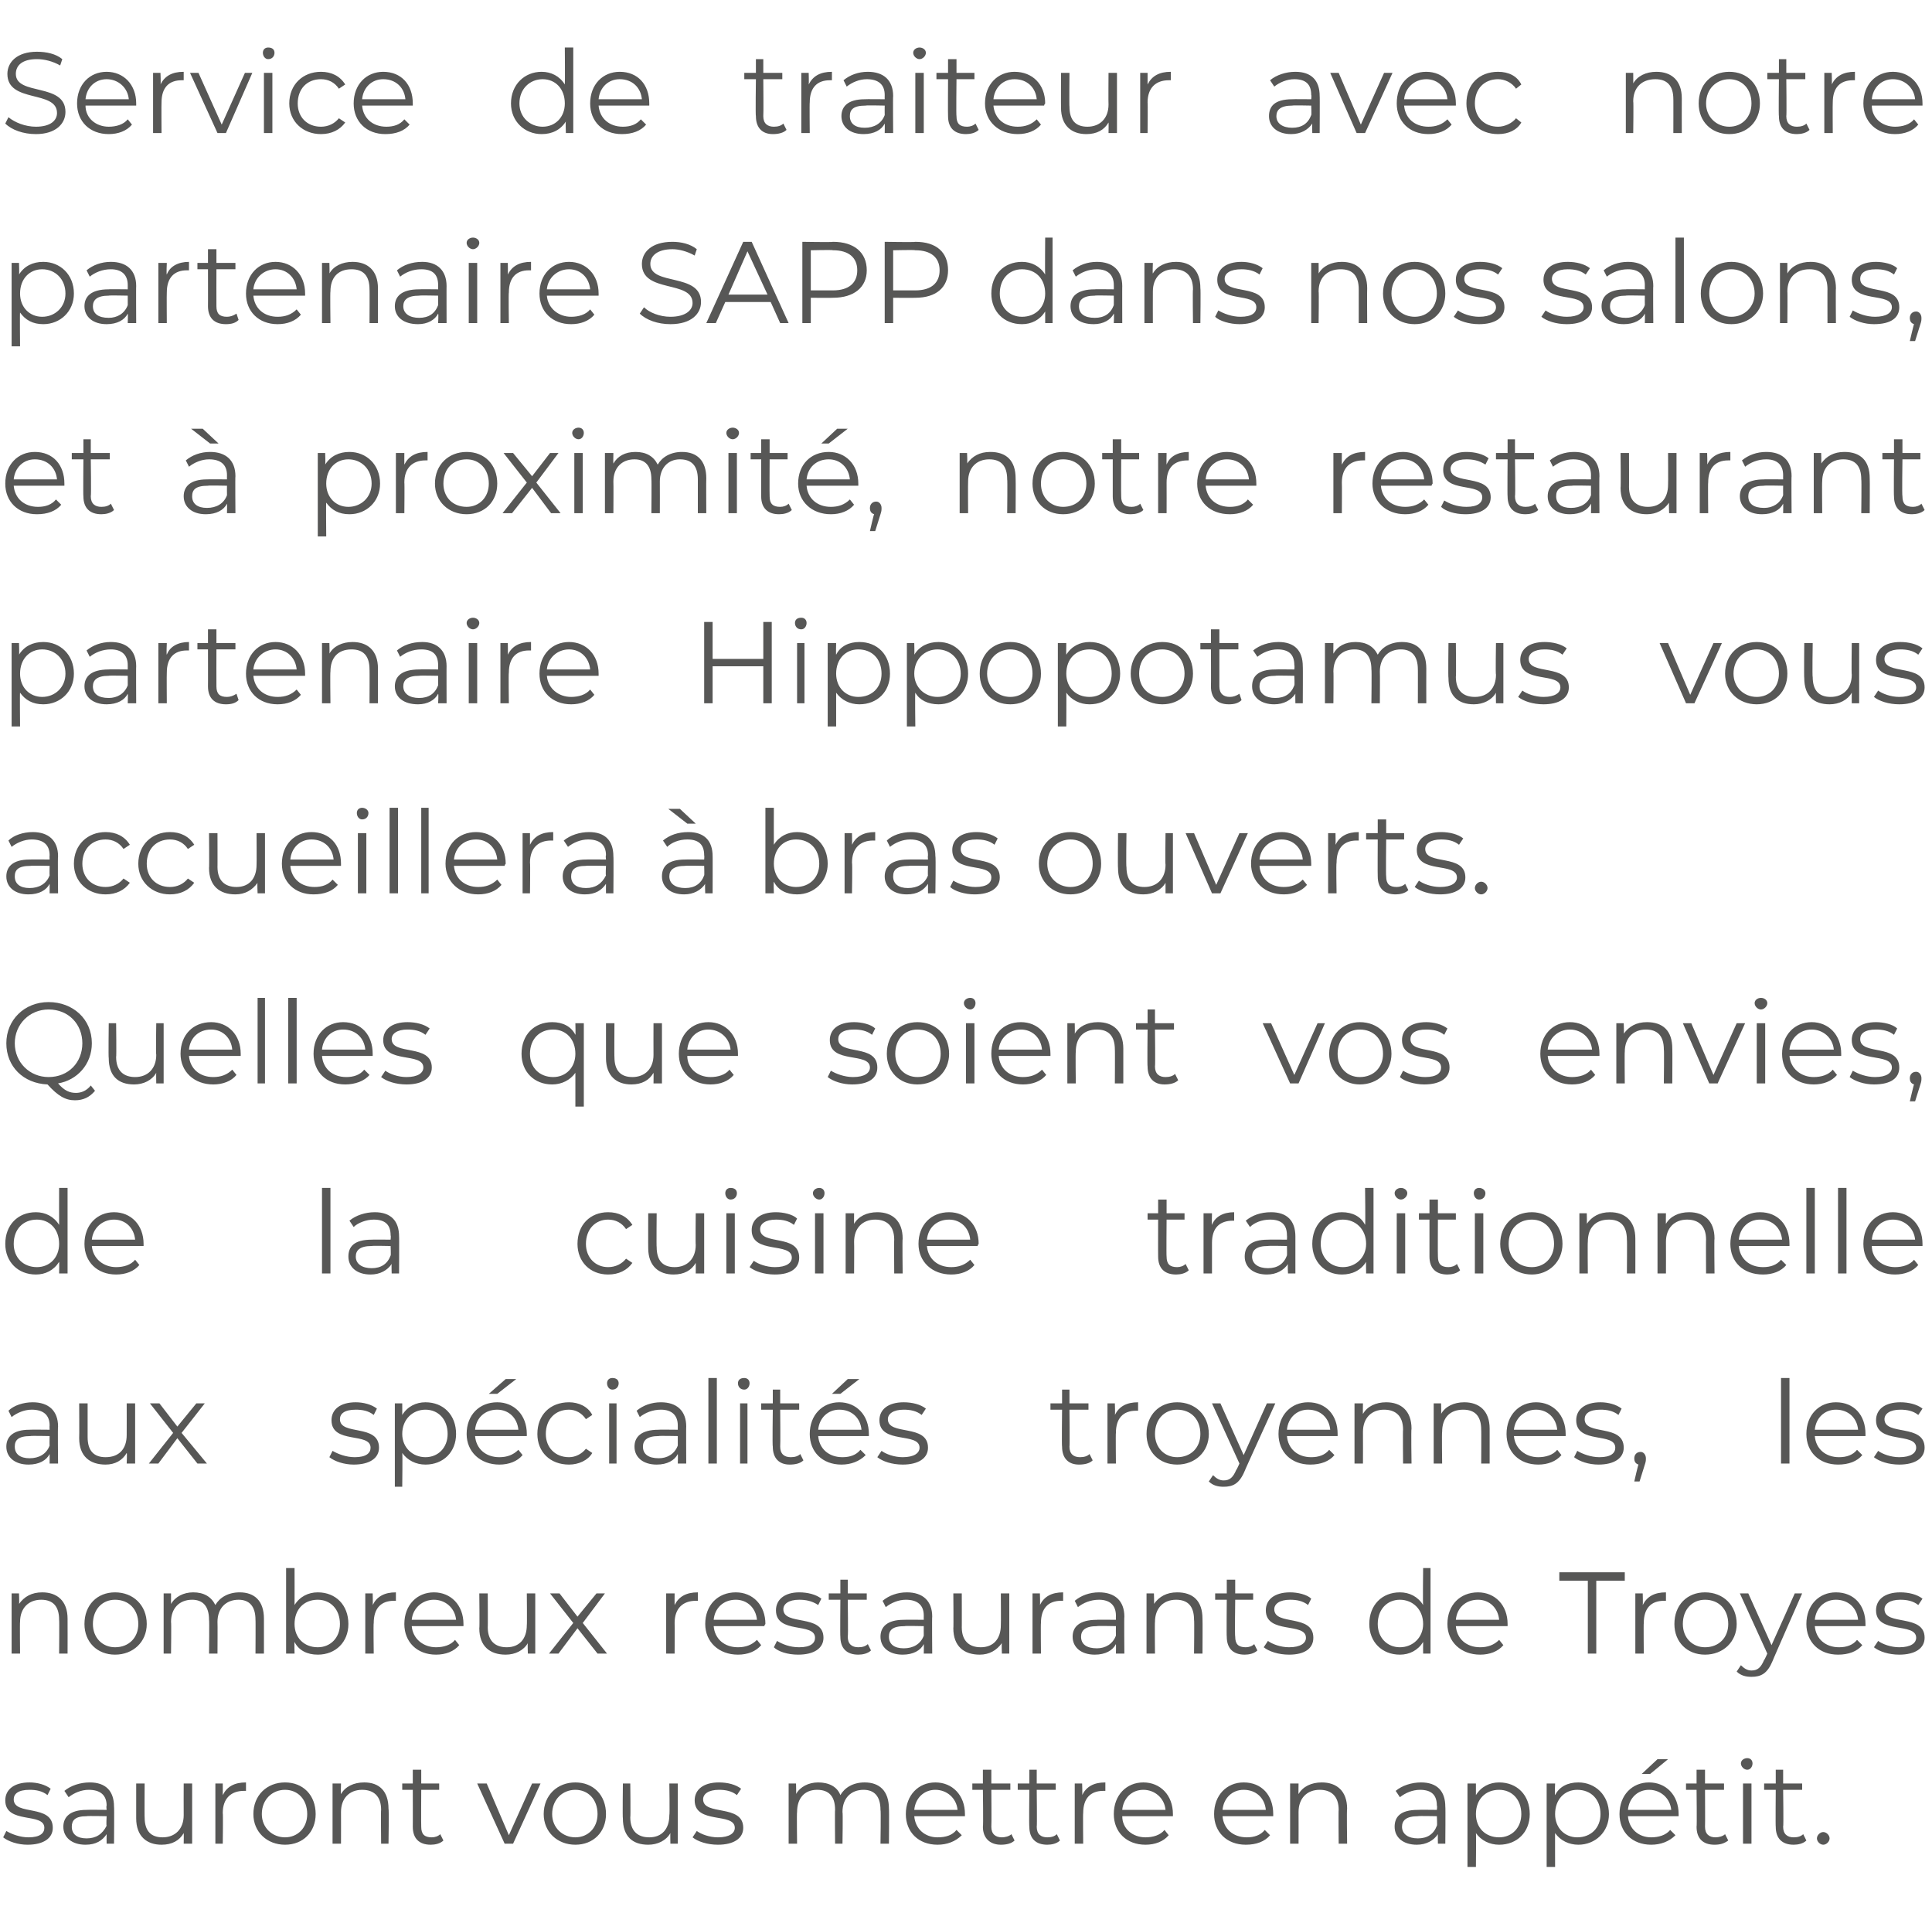 <?xml version="1.0" standalone="no"?><!DOCTYPE svg PUBLIC "-//W3C//DTD SVG 1.1//EN" "http://www.w3.org/Graphics/SVG/1.1/DTD/svg11.dtd"><svg xmlns="http://www.w3.org/2000/svg" version="1.1" width="183px" height="181.8px" viewBox="0 -2 183 181.8" style="top:-2px">  <desc>Service de traiteur avec notre partenaire SAPP dans nos salons, et à proximité, notre restaurant partenaire Hippopota</desc>  <defs/>  <g id="Polygon10048">    <path d="M 0.3 172 C 0.3 172 0.6 171.4 0.6 171.4 C 1.1 171.7 1.9 172 2.7 172 C 3.8 172 4.2 171.6 4.2 171.1 C 4.2 169.6 0.5 170.8 0.5 168.5 C 0.5 167.5 1.3 166.8 2.8 166.8 C 3.5 166.8 4.3 167 4.8 167.4 C 4.8 167.4 4.5 168 4.5 168 C 4 167.6 3.4 167.5 2.8 167.5 C 1.7 167.5 1.3 167.9 1.3 168.4 C 1.3 170 5 168.8 5 171.1 C 5 172.1 4.1 172.7 2.6 172.7 C 1.7 172.7 0.8 172.4 0.3 172 Z M 10.8 169.1 C 10.83 169.06 10.8 172.6 10.8 172.6 L 10.1 172.6 C 10.1 172.6 10.09 171.75 10.1 171.7 C 9.7 172.3 9.1 172.7 8.1 172.7 C 6.8 172.7 6 172 6 171 C 6 170.1 6.6 169.4 8.2 169.4 C 8.22 169.38 10.1 169.4 10.1 169.4 C 10.1 169.4 10.05 169.03 10.1 169 C 10.1 168 9.5 167.5 8.4 167.5 C 7.7 167.5 7 167.8 6.5 168.2 C 6.5 168.2 6.1 167.6 6.1 167.6 C 6.7 167.1 7.6 166.8 8.5 166.8 C 10 166.8 10.8 167.6 10.8 169.1 Z M 10.1 170.9 C 10.05 170.91 10.1 170 10.1 170 C 10.1 170 8.24 169.96 8.2 170 C 7.1 170 6.8 170.4 6.8 171 C 6.8 171.7 7.3 172.1 8.2 172.1 C 9.1 172.1 9.7 171.7 10.1 170.9 Z M 18.2 166.9 L 18.2 172.6 L 17.4 172.6 C 17.4 172.6 17.42 171.59 17.4 171.6 C 17 172.3 16.3 172.7 15.3 172.7 C 13.9 172.7 12.9 171.9 12.9 170.2 C 12.9 170.22 12.9 166.9 12.9 166.9 L 13.7 166.9 C 13.7 166.9 13.68 170.14 13.7 170.1 C 13.7 171.4 14.3 172 15.4 172 C 16.6 172 17.4 171.2 17.4 169.9 C 17.39 169.9 17.4 166.9 17.4 166.9 L 18.2 166.9 Z M 23.3 166.8 C 23.3 166.8 23.3 167.6 23.3 167.6 C 23.2 167.6 23.1 167.6 23.1 167.6 C 21.9 167.6 21.1 168.3 21.1 169.7 C 21.14 169.7 21.1 172.6 21.1 172.6 L 20.4 172.6 L 20.4 166.9 L 21.1 166.9 C 21.1 166.9 21.11 167.99 21.1 168 C 21.5 167.2 22.2 166.8 23.3 166.8 Z M 24 169.8 C 24 168 25.3 166.8 27 166.8 C 28.7 166.8 29.9 168 29.9 169.8 C 29.9 171.5 28.7 172.7 27 172.7 C 25.3 172.7 24 171.5 24 169.8 Z M 29.1 169.8 C 29.1 168.4 28.2 167.5 27 167.5 C 25.8 167.5 24.8 168.4 24.8 169.8 C 24.8 171.1 25.8 172 27 172 C 28.2 172 29.1 171.1 29.1 169.8 Z M 36.8 169.3 C 36.85 169.29 36.8 172.6 36.8 172.6 L 36.1 172.6 C 36.1 172.6 36.07 169.37 36.1 169.4 C 36.1 168.1 35.4 167.5 34.3 167.5 C 33.1 167.5 32.3 168.3 32.3 169.6 C 32.31 169.61 32.3 172.6 32.3 172.6 L 31.5 172.6 L 31.5 166.9 L 32.3 166.9 C 32.3 166.9 32.27 167.93 32.3 167.9 C 32.7 167.2 33.5 166.8 34.5 166.8 C 35.9 166.8 36.8 167.6 36.8 169.3 Z M 42 172.3 C 41.7 172.6 41.2 172.7 40.8 172.7 C 39.7 172.7 39.1 172.1 39.1 171 C 39.11 171.02 39.1 167.5 39.1 167.5 L 38.1 167.5 L 38.1 166.9 L 39.1 166.9 L 39.1 165.6 L 39.9 165.6 L 39.9 166.9 L 41.6 166.9 L 41.6 167.5 L 39.9 167.5 C 39.9 167.5 39.88 170.98 39.9 171 C 39.9 171.7 40.2 172 40.9 172 C 41.2 172 41.5 171.9 41.7 171.7 C 41.7 171.7 42 172.3 42 172.3 Z M 51.2 166.9 L 48.6 172.6 L 47.8 172.6 L 45.2 166.9 L 46.1 166.9 L 48.2 171.8 L 50.4 166.9 L 51.2 166.9 Z M 51.5 169.8 C 51.5 168 52.8 166.8 54.5 166.8 C 56.2 166.8 57.4 168 57.4 169.8 C 57.4 171.5 56.2 172.7 54.5 172.7 C 52.8 172.7 51.5 171.5 51.5 169.8 Z M 56.6 169.8 C 56.6 168.4 55.7 167.5 54.5 167.5 C 53.3 167.5 52.3 168.4 52.3 169.8 C 52.3 171.1 53.3 172 54.5 172 C 55.7 172 56.6 171.1 56.6 169.8 Z M 64.2 166.9 L 64.2 172.6 L 63.5 172.6 C 63.5 172.6 63.48 171.59 63.5 171.6 C 63.1 172.3 62.3 172.7 61.4 172.7 C 59.9 172.7 59 171.9 59 170.2 C 58.96 170.22 59 166.9 59 166.9 L 59.7 166.9 C 59.7 166.9 59.74 170.14 59.7 170.1 C 59.7 171.4 60.4 172 61.5 172 C 62.7 172 63.4 171.2 63.4 169.9 C 63.45 169.9 63.4 166.9 63.4 166.9 L 64.2 166.9 Z M 65.6 172 C 65.6 172 66 171.4 66 171.4 C 66.4 171.7 67.2 172 68 172 C 69.1 172 69.6 171.6 69.6 171.1 C 69.6 169.6 65.8 170.8 65.8 168.5 C 65.8 167.5 66.6 166.8 68.1 166.8 C 68.9 166.8 69.7 167 70.2 167.4 C 70.2 167.4 69.8 168 69.8 168 C 69.3 167.6 68.7 167.5 68.1 167.5 C 67.1 167.5 66.6 167.9 66.6 168.4 C 66.6 170 70.4 168.8 70.4 171.1 C 70.4 172.1 69.5 172.7 68 172.7 C 67 172.7 66.1 172.4 65.6 172 Z M 84.2 169.3 C 84.23 169.29 84.2 172.6 84.2 172.6 L 83.4 172.6 C 83.4 172.6 83.45 169.37 83.4 169.4 C 83.4 168.1 82.8 167.5 81.8 167.5 C 80.6 167.5 79.8 168.3 79.8 169.6 C 79.85 169.61 79.8 172.6 79.8 172.6 L 79.1 172.6 C 79.1 172.6 79.07 169.37 79.1 169.4 C 79.1 168.1 78.5 167.5 77.4 167.5 C 76.2 167.5 75.5 168.3 75.5 169.6 C 75.46 169.61 75.5 172.6 75.5 172.6 L 74.7 172.6 L 74.7 166.9 L 75.4 166.9 C 75.4 166.9 75.43 167.92 75.4 167.9 C 75.8 167.2 76.6 166.8 77.5 166.8 C 78.5 166.8 79.3 167.2 79.6 168 C 80 167.3 80.8 166.8 81.9 166.8 C 83.3 166.8 84.2 167.6 84.2 169.3 Z M 91.4 170 C 91.4 170 86.6 170 86.6 170 C 86.7 171.2 87.6 172 88.8 172 C 89.6 172 90.2 171.8 90.6 171.3 C 90.6 171.3 91.1 171.8 91.1 171.8 C 90.5 172.4 89.7 172.7 88.8 172.7 C 87 172.7 85.8 171.5 85.8 169.8 C 85.8 168 87 166.8 88.6 166.8 C 90.2 166.8 91.4 168 91.4 169.8 C 91.4 169.8 91.4 169.9 91.4 170 Z M 86.6 169.4 C 86.6 169.4 90.7 169.4 90.7 169.4 C 90.6 168.3 89.7 167.5 88.6 167.5 C 87.5 167.5 86.7 168.3 86.6 169.4 Z M 96.1 172.3 C 95.8 172.6 95.3 172.7 94.8 172.7 C 93.8 172.7 93.1 172.1 93.1 171 C 93.15 171.02 93.1 167.5 93.1 167.5 L 92.1 167.5 L 92.1 166.9 L 93.1 166.9 L 93.1 165.6 L 93.9 165.6 L 93.9 166.9 L 95.7 166.9 L 95.7 167.5 L 93.9 167.5 C 93.9 167.5 93.93 170.98 93.9 171 C 93.9 171.7 94.3 172 94.9 172 C 95.2 172 95.6 171.9 95.8 171.7 C 95.8 171.7 96.1 172.3 96.1 172.3 Z M 100.4 172.3 C 100.1 172.6 99.6 172.7 99.2 172.7 C 98.1 172.7 97.5 172.1 97.5 171 C 97.46 171.02 97.5 167.5 97.5 167.5 L 96.4 167.5 L 96.4 166.9 L 97.5 166.9 L 97.5 165.6 L 98.2 165.6 L 98.2 166.9 L 100 166.9 L 100 167.5 L 98.2 167.5 C 98.2 167.5 98.24 170.98 98.2 171 C 98.2 171.7 98.6 172 99.2 172 C 99.6 172 99.9 171.9 100.1 171.7 C 100.1 171.7 100.4 172.3 100.4 172.3 Z M 104.7 166.8 C 104.7 166.8 104.7 167.6 104.7 167.6 C 104.6 167.6 104.6 167.6 104.5 167.6 C 103.3 167.6 102.6 168.3 102.6 169.7 C 102.57 169.7 102.6 172.6 102.6 172.6 L 101.8 172.6 L 101.8 166.9 L 102.5 166.9 C 102.5 166.9 102.54 167.99 102.5 168 C 102.9 167.2 103.6 166.8 104.7 166.8 Z M 111.1 170 C 111.1 170 106.3 170 106.3 170 C 106.3 171.2 107.3 172 108.5 172 C 109.2 172 109.9 171.8 110.3 171.3 C 110.3 171.3 110.7 171.8 110.7 171.8 C 110.2 172.4 109.4 172.7 108.5 172.7 C 106.7 172.7 105.5 171.5 105.5 169.8 C 105.5 168 106.7 166.8 108.3 166.8 C 109.9 166.8 111.1 168 111.1 169.8 C 111.1 169.8 111.1 169.9 111.1 170 Z M 106.3 169.4 C 106.3 169.4 110.4 169.4 110.4 169.4 C 110.3 168.3 109.4 167.5 108.3 167.5 C 107.2 167.5 106.4 168.3 106.3 169.4 Z M 120.6 170 C 120.6 170 115.8 170 115.8 170 C 115.9 171.2 116.8 172 118.1 172 C 118.8 172 119.4 171.8 119.8 171.3 C 119.8 171.3 120.3 171.8 120.3 171.8 C 119.8 172.4 119 172.7 118 172.7 C 116.2 172.7 115 171.5 115 169.8 C 115 168 116.2 166.8 117.8 166.8 C 119.5 166.8 120.6 168 120.6 169.8 C 120.6 169.8 120.6 169.9 120.6 170 Z M 115.8 169.4 C 115.8 169.4 119.9 169.4 119.9 169.4 C 119.8 168.3 119 167.5 117.8 167.5 C 116.7 167.5 115.9 168.3 115.8 169.4 Z M 127.6 169.3 C 127.55 169.29 127.6 172.6 127.6 172.6 L 126.8 172.6 C 126.8 172.6 126.77 169.37 126.8 169.4 C 126.8 168.1 126.1 167.5 125 167.5 C 123.8 167.5 123 168.3 123 169.6 C 123.01 169.61 123 172.6 123 172.6 L 122.2 172.6 L 122.2 166.9 L 123 166.9 C 123 166.9 122.98 167.93 123 167.9 C 123.4 167.2 124.2 166.8 125.2 166.8 C 126.6 166.8 127.6 167.6 127.6 169.3 Z M 136.9 169.1 C 136.93 169.06 136.9 172.6 136.9 172.6 L 136.2 172.6 C 136.2 172.6 136.18 171.75 136.2 171.7 C 135.8 172.3 135.1 172.7 134.2 172.7 C 132.9 172.7 132.1 172 132.1 171 C 132.1 170.1 132.6 169.4 134.3 169.4 C 134.31 169.38 136.1 169.4 136.1 169.4 C 136.1 169.4 136.15 169.03 136.1 169 C 136.1 168 135.6 167.5 134.5 167.5 C 133.8 167.5 133.1 167.8 132.6 168.2 C 132.6 168.2 132.2 167.6 132.2 167.6 C 132.8 167.1 133.7 166.8 134.6 166.8 C 136.1 166.8 136.9 167.6 136.9 169.1 Z M 136.1 170.9 C 136.15 170.91 136.1 170 136.1 170 C 136.1 170 134.33 169.96 134.3 170 C 133.2 170 132.8 170.4 132.8 171 C 132.8 171.7 133.4 172.1 134.3 172.1 C 135.2 172.1 135.8 171.7 136.1 170.9 Z M 144.9 169.8 C 144.9 171.5 143.7 172.7 142 172.7 C 141.1 172.7 140.3 172.3 139.8 171.6 C 139.83 171.56 139.8 174.8 139.8 174.8 L 139 174.8 L 139 166.9 L 139.8 166.9 C 139.8 166.9 139.8 168.01 139.8 168 C 140.3 167.2 141.1 166.8 142 166.8 C 143.7 166.8 144.9 168 144.9 169.8 Z M 144.1 169.8 C 144.1 168.4 143.2 167.5 142 167.5 C 140.7 167.5 139.8 168.4 139.8 169.8 C 139.8 171.1 140.7 172 142 172 C 143.2 172 144.1 171.1 144.1 169.8 Z M 152.4 169.8 C 152.4 171.5 151.1 172.7 149.5 172.7 C 148.6 172.7 147.8 172.3 147.3 171.6 C 147.29 171.56 147.3 174.8 147.3 174.8 L 146.5 174.8 L 146.5 166.9 L 147.3 166.9 C 147.3 166.9 147.25 168.01 147.3 168 C 147.7 167.2 148.5 166.8 149.5 166.8 C 151.1 166.8 152.4 168 152.4 169.8 Z M 151.6 169.8 C 151.6 168.4 150.7 167.5 149.4 167.5 C 148.2 167.5 147.3 168.4 147.3 169.8 C 147.3 171.1 148.2 172 149.4 172 C 150.7 172 151.6 171.1 151.6 169.8 Z M 156.3 166 L 155.5 166 L 157 164.6 L 158 164.6 L 156.3 166 Z M 159 170 C 159 170 154.2 170 154.2 170 C 154.3 171.2 155.2 172 156.4 172 C 157.1 172 157.8 171.8 158.2 171.3 C 158.2 171.3 158.7 171.8 158.7 171.8 C 158.1 172.4 157.3 172.7 156.4 172.7 C 154.6 172.7 153.4 171.5 153.4 169.8 C 153.4 168 154.6 166.8 156.2 166.8 C 157.8 166.8 159 168 159 169.8 C 159 169.8 159 169.9 159 170 Z M 154.2 169.4 C 154.2 169.4 158.3 169.4 158.3 169.4 C 158.2 168.3 157.3 167.5 156.2 167.5 C 155.1 167.5 154.3 168.3 154.2 169.4 Z M 163.7 172.3 C 163.3 172.6 162.9 172.7 162.4 172.7 C 161.3 172.7 160.7 172.1 160.7 171 C 160.74 171.02 160.7 167.5 160.7 167.5 L 159.7 167.5 L 159.7 166.9 L 160.7 166.9 L 160.7 165.6 L 161.5 165.6 L 161.5 166.9 L 163.3 166.9 L 163.3 167.5 L 161.5 167.5 C 161.5 167.5 161.52 170.98 161.5 171 C 161.5 171.7 161.9 172 162.5 172 C 162.8 172 163.2 171.9 163.4 171.7 C 163.4 171.7 163.7 172.3 163.7 172.3 Z M 164.9 165 C 164.9 164.7 165.2 164.5 165.5 164.5 C 165.8 164.5 166 164.7 166 165 C 166 165.3 165.8 165.6 165.5 165.6 C 165.2 165.6 164.9 165.3 164.9 165 Z M 165.1 166.9 L 165.9 166.9 L 165.9 172.6 L 165.1 172.6 L 165.1 166.9 Z M 171.1 172.3 C 170.8 172.6 170.3 172.7 169.9 172.7 C 168.8 172.7 168.2 172.1 168.2 171 C 168.17 171.02 168.2 167.5 168.2 167.5 L 167.1 167.5 L 167.1 166.9 L 168.2 166.9 L 168.2 165.6 L 168.9 165.6 L 168.9 166.9 L 170.7 166.9 L 170.7 167.5 L 168.9 167.5 C 168.9 167.5 168.95 170.98 168.9 171 C 168.9 171.7 169.3 172 169.9 172 C 170.3 172 170.6 171.9 170.8 171.7 C 170.8 171.7 171.1 172.3 171.1 172.3 Z M 172.1 172.1 C 172.1 171.8 172.4 171.5 172.7 171.5 C 173 171.5 173.3 171.8 173.3 172.1 C 173.3 172.4 173 172.7 172.7 172.7 C 172.4 172.7 172.1 172.4 172.1 172.1 Z " stroke="none" fill="#575756"/>  </g>  <g id="Polygon10047">    <path d="M 6.4 151.3 C 6.41 151.29 6.4 154.6 6.4 154.6 L 5.6 154.6 C 5.6 154.6 5.63 151.37 5.6 151.4 C 5.6 150.1 5 149.5 3.9 149.5 C 2.7 149.5 1.9 150.3 1.9 151.6 C 1.87 151.61 1.9 154.6 1.9 154.6 L 1.1 154.6 L 1.1 148.9 L 1.8 148.9 C 1.8 148.9 1.84 149.93 1.8 149.9 C 2.3 149.2 3 148.8 4 148.8 C 5.4 148.8 6.4 149.6 6.4 151.3 Z M 8 151.8 C 8 150 9.2 148.8 10.9 148.8 C 12.6 148.8 13.9 150 13.9 151.8 C 13.9 153.5 12.6 154.7 10.9 154.7 C 9.2 154.7 8 153.5 8 151.8 Z M 13.1 151.8 C 13.1 150.4 12.2 149.5 10.9 149.5 C 9.7 149.5 8.8 150.4 8.8 151.8 C 8.8 153.1 9.7 154 10.9 154 C 12.2 154 13.1 153.1 13.1 151.8 Z M 25 151.3 C 25 151.29 25 154.6 25 154.6 L 24.2 154.6 C 24.2 154.6 24.22 151.37 24.2 151.4 C 24.2 150.1 23.6 149.5 22.6 149.5 C 21.4 149.5 20.6 150.3 20.6 151.6 C 20.62 151.61 20.6 154.6 20.6 154.6 L 19.8 154.6 C 19.8 154.6 19.84 151.37 19.8 151.4 C 19.8 150.1 19.2 149.5 18.2 149.5 C 17 149.5 16.2 150.3 16.2 151.6 C 16.24 151.61 16.2 154.6 16.2 154.6 L 15.5 154.6 L 15.5 148.9 L 16.2 148.9 C 16.2 148.9 16.2 149.92 16.2 149.9 C 16.6 149.2 17.4 148.8 18.3 148.8 C 19.3 148.8 20 149.2 20.4 150 C 20.8 149.3 21.6 148.8 22.7 148.8 C 24.1 148.8 25 149.6 25 151.3 Z M 33 151.8 C 33 153.5 31.8 154.7 30.1 154.7 C 29.1 154.7 28.3 154.3 27.9 153.5 C 27.87 153.5 27.9 154.6 27.9 154.6 L 27.1 154.6 L 27.1 146.5 L 27.9 146.5 C 27.9 146.5 27.91 149.96 27.9 150 C 28.4 149.2 29.2 148.8 30.1 148.8 C 31.8 148.8 33 150 33 151.8 Z M 32.2 151.8 C 32.2 150.4 31.3 149.5 30.1 149.5 C 28.8 149.5 27.9 150.4 27.9 151.8 C 27.9 153.1 28.8 154 30.1 154 C 31.3 154 32.2 153.1 32.2 151.8 Z M 37.5 148.8 C 37.5 148.8 37.5 149.6 37.5 149.6 C 37.4 149.6 37.4 149.6 37.3 149.6 C 36.1 149.6 35.4 150.3 35.4 151.7 C 35.36 151.7 35.4 154.6 35.4 154.6 L 34.6 154.6 L 34.6 148.9 L 35.3 148.9 C 35.3 148.9 35.33 149.99 35.3 150 C 35.7 149.2 36.4 148.8 37.5 148.8 Z M 43.9 152 C 43.9 152 39 152 39 152 C 39.1 153.2 40.1 154 41.3 154 C 42 154 42.7 153.8 43.1 153.3 C 43.1 153.3 43.5 153.8 43.5 153.8 C 43 154.4 42.2 154.7 41.3 154.7 C 39.5 154.7 38.3 153.5 38.3 151.8 C 38.3 150 39.5 148.8 41.1 148.8 C 42.7 148.8 43.9 150 43.9 151.8 C 43.9 151.8 43.9 151.9 43.9 152 Z M 39 151.4 C 39 151.4 43.2 151.4 43.2 151.4 C 43.1 150.3 42.2 149.5 41.1 149.5 C 40 149.5 39.1 150.3 39 151.4 Z M 50.7 148.9 L 50.7 154.6 L 50 154.6 C 50 154.6 49.96 153.59 50 153.6 C 49.6 154.3 48.8 154.7 47.9 154.7 C 46.4 154.7 45.4 153.9 45.4 152.2 C 45.44 152.22 45.4 148.9 45.4 148.9 L 46.2 148.9 C 46.2 148.9 46.22 152.14 46.2 152.1 C 46.2 153.4 46.9 154 48 154 C 49.2 154 49.9 153.2 49.9 151.9 C 49.93 151.9 49.9 148.9 49.9 148.9 L 50.7 148.9 Z M 56.6 154.6 L 54.7 152.2 L 52.9 154.6 L 52 154.6 L 54.3 151.7 L 52.1 148.9 L 53 148.9 L 54.7 151.1 L 56.5 148.9 L 57.3 148.9 L 55.2 151.7 L 57.5 154.6 L 56.6 154.6 Z M 66.1 148.8 C 66.1 148.8 66.1 149.6 66.1 149.6 C 66 149.6 65.9 149.6 65.9 149.6 C 64.7 149.6 63.9 150.3 63.9 151.7 C 63.92 151.7 63.9 154.6 63.9 154.6 L 63.1 154.6 L 63.1 148.9 L 63.9 148.9 C 63.9 148.9 63.89 149.99 63.9 150 C 64.3 149.2 65 148.8 66.1 148.8 Z M 72.4 152 C 72.4 152 67.6 152 67.6 152 C 67.7 153.2 68.6 154 69.9 154 C 70.6 154 71.2 153.8 71.7 153.3 C 71.7 153.3 72.1 153.8 72.1 153.8 C 71.6 154.4 70.8 154.7 69.9 154.7 C 68.1 154.7 66.8 153.5 66.8 151.8 C 66.8 150 68 148.8 69.7 148.8 C 71.3 148.8 72.5 150 72.5 151.8 C 72.5 151.8 72.4 151.9 72.4 152 Z M 67.6 151.4 C 67.6 151.4 71.7 151.4 71.7 151.4 C 71.6 150.3 70.8 149.5 69.7 149.5 C 68.5 149.5 67.7 150.3 67.6 151.4 Z M 73.3 154 C 73.3 154 73.6 153.4 73.6 153.4 C 74.1 153.7 74.8 154 75.7 154 C 76.8 154 77.2 153.6 77.2 153.1 C 77.2 151.6 73.5 152.8 73.5 150.5 C 73.5 149.5 74.3 148.8 75.7 148.8 C 76.5 148.8 77.3 149 77.8 149.4 C 77.8 149.4 77.5 150 77.5 150 C 76.9 149.6 76.3 149.5 75.7 149.5 C 74.7 149.5 74.2 149.9 74.2 150.4 C 74.2 152 78 150.8 78 153.1 C 78 154.1 77.1 154.7 75.6 154.7 C 74.6 154.7 73.7 154.4 73.3 154 Z M 82.5 154.3 C 82.2 154.6 81.7 154.7 81.3 154.7 C 80.2 154.7 79.6 154.1 79.6 153 C 79.57 153.02 79.6 149.5 79.6 149.5 L 78.5 149.5 L 78.5 148.9 L 79.6 148.9 L 79.6 147.6 L 80.3 147.6 L 80.3 148.9 L 82.1 148.9 L 82.1 149.5 L 80.3 149.5 C 80.3 149.5 80.35 152.98 80.3 153 C 80.3 153.7 80.7 154 81.3 154 C 81.7 154 82 153.9 82.2 153.7 C 82.2 153.7 82.5 154.3 82.5 154.3 Z M 88.3 151.1 C 88.27 151.06 88.3 154.6 88.3 154.6 L 87.5 154.6 C 87.5 154.6 87.52 153.75 87.5 153.7 C 87.2 154.3 86.5 154.7 85.5 154.7 C 84.2 154.7 83.4 154 83.4 153 C 83.4 152.1 84 151.4 85.6 151.4 C 85.65 151.38 87.5 151.4 87.5 151.4 C 87.5 151.4 87.49 151.03 87.5 151 C 87.5 150 86.9 149.5 85.8 149.5 C 85.1 149.5 84.4 149.8 83.9 150.2 C 83.9 150.2 83.6 149.6 83.6 149.6 C 84.2 149.1 85 148.8 85.9 148.8 C 87.4 148.8 88.3 149.6 88.3 151.1 Z M 87.5 152.9 C 87.49 152.91 87.5 152 87.5 152 C 87.5 152 85.67 151.96 85.7 152 C 84.5 152 84.2 152.4 84.2 153 C 84.2 153.7 84.7 154.1 85.6 154.1 C 86.5 154.1 87.2 153.7 87.5 152.9 Z M 95.6 148.9 L 95.6 154.6 L 94.9 154.6 C 94.9 154.6 94.86 153.59 94.9 153.6 C 94.4 154.3 93.7 154.7 92.8 154.7 C 91.3 154.7 90.3 153.9 90.3 152.2 C 90.33 152.22 90.3 148.9 90.3 148.9 L 91.1 148.9 C 91.1 148.9 91.11 152.14 91.1 152.1 C 91.1 153.4 91.8 154 92.9 154 C 94.1 154 94.8 153.2 94.8 151.9 C 94.82 151.9 94.8 148.9 94.8 148.9 L 95.6 148.9 Z M 100.7 148.8 C 100.7 148.8 100.7 149.6 100.7 149.6 C 100.6 149.6 100.6 149.6 100.5 149.6 C 99.3 149.6 98.6 150.3 98.6 151.7 C 98.57 151.7 98.6 154.6 98.6 154.6 L 97.8 154.6 L 97.8 148.9 L 98.5 148.9 C 98.5 148.9 98.54 149.99 98.5 150 C 98.9 149.2 99.6 148.8 100.7 148.8 Z M 106.5 151.1 C 106.47 151.06 106.5 154.6 106.5 154.6 L 105.7 154.6 C 105.7 154.6 105.72 153.75 105.7 153.7 C 105.4 154.3 104.7 154.7 103.7 154.7 C 102.4 154.7 101.6 154 101.6 153 C 101.6 152.1 102.2 151.4 103.9 151.4 C 103.85 151.38 105.7 151.4 105.7 151.4 C 105.7 151.4 105.69 151.03 105.7 151 C 105.7 150 105.1 149.5 104.1 149.5 C 103.3 149.5 102.6 149.8 102.1 150.2 C 102.1 150.2 101.8 149.6 101.8 149.6 C 102.4 149.1 103.2 148.8 104.1 148.8 C 105.6 148.8 106.5 149.6 106.5 151.1 Z M 105.7 152.9 C 105.69 152.91 105.7 152 105.7 152 C 105.7 152 103.87 151.96 103.9 152 C 102.8 152 102.4 152.4 102.4 153 C 102.4 153.7 102.9 154.1 103.9 154.1 C 104.7 154.1 105.4 153.7 105.7 152.9 Z M 113.9 151.3 C 113.92 151.29 113.9 154.6 113.9 154.6 L 113.1 154.6 C 113.1 154.6 113.14 151.37 113.1 151.4 C 113.1 150.1 112.5 149.5 111.4 149.5 C 110.2 149.5 109.4 150.3 109.4 151.6 C 109.37 151.61 109.4 154.6 109.4 154.6 L 108.6 154.6 L 108.6 148.9 L 109.3 148.9 C 109.3 148.9 109.34 149.93 109.3 149.9 C 109.8 149.2 110.5 148.8 111.5 148.8 C 113 148.8 113.9 149.6 113.9 151.3 Z M 119.1 154.3 C 118.8 154.6 118.3 154.7 117.9 154.7 C 116.8 154.7 116.2 154.1 116.2 153 C 116.17 153.02 116.2 149.5 116.2 149.5 L 115.1 149.5 L 115.1 148.9 L 116.2 148.9 L 116.2 147.6 L 117 147.6 L 117 148.9 L 118.7 148.9 L 118.7 149.5 L 117 149.5 C 117 149.5 116.95 152.98 117 153 C 117 153.7 117.3 154 118 154 C 118.3 154 118.6 153.9 118.8 153.7 C 118.8 153.7 119.1 154.3 119.1 154.3 Z M 119.7 154 C 119.7 154 120.1 153.4 120.1 153.4 C 120.5 153.7 121.3 154 122.1 154 C 123.2 154 123.7 153.6 123.7 153.1 C 123.7 151.6 119.9 152.8 119.9 150.5 C 119.9 149.5 120.7 148.8 122.2 148.8 C 122.9 148.8 123.8 149 124.2 149.4 C 124.2 149.4 123.9 150 123.9 150 C 123.4 149.6 122.8 149.5 122.2 149.5 C 121.2 149.5 120.7 149.9 120.7 150.4 C 120.7 152 124.4 150.8 124.4 153.1 C 124.4 154.1 123.6 154.7 122.1 154.7 C 121.1 154.7 120.2 154.4 119.7 154 Z M 135.5 146.5 L 135.5 154.6 L 134.8 154.6 C 134.8 154.6 134.79 153.5 134.8 153.5 C 134.3 154.3 133.5 154.7 132.6 154.7 C 130.9 154.7 129.7 153.5 129.7 151.8 C 129.7 150 130.9 148.8 132.6 148.8 C 133.5 148.8 134.3 149.2 134.8 150 C 134.76 149.96 134.8 146.5 134.8 146.5 L 135.5 146.5 Z M 134.8 151.8 C 134.8 150.4 133.8 149.5 132.6 149.5 C 131.4 149.5 130.5 150.4 130.5 151.8 C 130.5 153.1 131.4 154 132.6 154 C 133.8 154 134.8 153.1 134.8 151.8 Z M 142.8 152 C 142.8 152 137.9 152 137.9 152 C 138 153.2 138.9 154 140.2 154 C 140.9 154 141.5 153.8 142 153.3 C 142 153.3 142.4 153.8 142.4 153.8 C 141.9 154.4 141.1 154.7 140.2 154.7 C 138.4 154.7 137.1 153.5 137.1 151.8 C 137.1 150 138.3 148.8 140 148.8 C 141.6 148.8 142.8 150 142.8 151.8 C 142.8 151.8 142.8 151.9 142.8 152 Z M 137.9 151.4 C 137.9 151.4 142 151.4 142 151.4 C 141.9 150.3 141.1 149.5 140 149.5 C 138.8 149.5 138 150.3 137.9 151.4 Z M 150.4 147.7 L 147.7 147.7 L 147.7 146.9 L 153.9 146.9 L 153.9 147.7 L 151.2 147.7 L 151.2 154.6 L 150.4 154.6 L 150.4 147.7 Z M 157.8 148.8 C 157.8 148.8 157.8 149.6 157.8 149.6 C 157.7 149.6 157.7 149.6 157.6 149.6 C 156.4 149.6 155.7 150.3 155.7 151.7 C 155.67 151.7 155.7 154.6 155.7 154.6 L 154.9 154.6 L 154.9 148.9 L 155.6 148.9 C 155.6 148.9 155.63 149.99 155.6 150 C 156 149.2 156.7 148.8 157.8 148.8 Z M 158.6 151.8 C 158.6 150 159.8 148.8 161.5 148.8 C 163.2 148.8 164.5 150 164.5 151.8 C 164.5 153.5 163.2 154.7 161.5 154.7 C 159.8 154.7 158.6 153.5 158.6 151.8 Z M 163.7 151.8 C 163.7 150.4 162.8 149.5 161.5 149.5 C 160.3 149.5 159.4 150.4 159.4 151.8 C 159.4 153.1 160.3 154 161.5 154 C 162.8 154 163.7 153.1 163.7 151.8 Z M 170.7 148.9 C 170.7 148.9 167.86 155.34 167.9 155.3 C 167.4 156.5 166.8 156.8 165.9 156.8 C 165.4 156.8 164.9 156.7 164.5 156.3 C 164.5 156.3 164.9 155.7 164.9 155.7 C 165.2 156 165.5 156.2 165.9 156.2 C 166.5 156.2 166.8 155.9 167.1 155.2 C 167.14 155.2 167.4 154.6 167.4 154.6 L 164.8 148.9 L 165.6 148.9 L 167.8 153.8 L 170 148.9 L 170.7 148.9 Z M 176.7 152 C 176.7 152 171.9 152 171.9 152 C 172 153.2 172.9 154 174.2 154 C 174.9 154 175.5 153.8 175.9 153.3 C 175.9 153.3 176.4 153.8 176.4 153.8 C 175.9 154.4 175.1 154.7 174.1 154.7 C 172.3 154.7 171.1 153.5 171.1 151.8 C 171.1 150 172.3 148.8 173.9 148.8 C 175.6 148.8 176.7 150 176.7 151.8 C 176.7 151.8 176.7 151.9 176.7 152 Z M 171.9 151.4 C 171.9 151.4 176 151.4 176 151.4 C 175.9 150.3 175.1 149.5 173.9 149.5 C 172.8 149.5 172 150.3 171.9 151.4 Z M 177.5 154 C 177.5 154 177.9 153.4 177.9 153.4 C 178.3 153.7 179.1 154 179.9 154 C 181 154 181.5 153.6 181.5 153.1 C 181.5 151.6 177.7 152.8 177.7 150.5 C 177.7 149.5 178.5 148.8 180 148.8 C 180.8 148.8 181.6 149 182.1 149.4 C 182.1 149.4 181.7 150 181.7 150 C 181.2 149.6 180.6 149.5 180 149.5 C 179 149.5 178.5 149.9 178.5 150.4 C 178.5 152 182.3 150.8 182.3 153.1 C 182.3 154.1 181.4 154.7 179.9 154.7 C 178.9 154.7 178 154.4 177.5 154 Z " stroke="none" fill="#575756"/>  </g>  <g id="Polygon10046">    <path d="M 5.5 133.1 C 5.46 133.06 5.5 136.6 5.5 136.6 L 4.7 136.6 C 4.7 136.6 4.71 135.75 4.7 135.7 C 4.4 136.3 3.7 136.7 2.7 136.7 C 1.4 136.7 0.6 136 0.6 135 C 0.6 134.1 1.2 133.4 2.8 133.4 C 2.84 133.38 4.7 133.4 4.7 133.4 C 4.7 133.4 4.68 133.03 4.7 133 C 4.7 132 4.1 131.5 3 131.5 C 2.3 131.5 1.6 131.8 1.1 132.2 C 1.1 132.2 0.8 131.6 0.8 131.6 C 1.3 131.1 2.2 130.8 3.1 130.8 C 4.6 130.8 5.5 131.6 5.5 133.1 Z M 4.7 134.9 C 4.68 134.91 4.7 134 4.7 134 C 4.7 134 2.86 133.96 2.9 134 C 1.7 134 1.4 134.4 1.4 135 C 1.4 135.7 1.9 136.1 2.8 136.1 C 3.7 136.1 4.4 135.7 4.7 134.9 Z M 12.8 130.9 L 12.8 136.6 L 12 136.6 C 12 136.6 12.05 135.59 12 135.6 C 11.6 136.3 10.9 136.7 10 136.7 C 8.5 136.7 7.5 135.9 7.5 134.2 C 7.52 134.22 7.5 130.9 7.5 130.9 L 8.3 130.9 C 8.3 130.9 8.3 134.14 8.3 134.1 C 8.3 135.4 8.9 136 10 136 C 11.3 136 12 135.2 12 133.9 C 12.01 133.9 12 130.9 12 130.9 L 12.8 130.9 Z M 18.7 136.6 L 16.8 134.2 L 15 136.6 L 14.1 136.6 L 16.4 133.7 L 14.2 130.9 L 15.1 130.9 L 16.8 133.1 L 18.6 130.9 L 19.4 130.9 L 17.2 133.7 L 19.6 136.6 L 18.7 136.6 Z M 31.2 136 C 31.2 136 31.5 135.4 31.5 135.4 C 32 135.7 32.8 136 33.6 136 C 34.7 136 35.1 135.6 35.1 135.1 C 35.1 133.6 31.4 134.8 31.4 132.5 C 31.4 131.5 32.2 130.8 33.7 130.8 C 34.4 130.8 35.2 131 35.7 131.4 C 35.7 131.4 35.4 132 35.4 132 C 34.9 131.6 34.3 131.5 33.7 131.5 C 32.6 131.5 32.2 131.9 32.2 132.4 C 32.2 134 35.9 132.8 35.9 135.1 C 35.9 136.1 35 136.7 33.5 136.7 C 32.6 136.7 31.7 136.4 31.2 136 Z M 43.2 133.8 C 43.2 135.5 42 136.7 40.3 136.7 C 39.4 136.7 38.6 136.3 38.1 135.6 C 38.14 135.56 38.1 138.8 38.1 138.8 L 37.4 138.8 L 37.4 130.9 L 38.1 130.9 C 38.1 130.9 38.11 132.01 38.1 132 C 38.6 131.2 39.4 130.8 40.3 130.8 C 42 130.8 43.2 132 43.2 133.8 Z M 42.4 133.8 C 42.4 132.4 41.5 131.5 40.3 131.5 C 39.1 131.5 38.1 132.4 38.1 133.8 C 38.1 135.1 39.1 136 40.3 136 C 41.5 136 42.4 135.1 42.4 133.8 Z M 47.1 130 L 46.3 130 L 47.9 128.6 L 48.9 128.6 L 47.1 130 Z M 49.9 134 C 49.9 134 45 134 45 134 C 45.1 135.2 46 136 47.3 136 C 48 136 48.6 135.8 49.1 135.3 C 49.1 135.3 49.5 135.8 49.5 135.8 C 49 136.4 48.2 136.7 47.3 136.7 C 45.5 136.7 44.2 135.5 44.2 133.8 C 44.2 132 45.4 130.8 47.1 130.8 C 48.7 130.8 49.9 132 49.9 133.8 C 49.9 133.8 49.9 133.9 49.9 134 Z M 45 133.4 C 45 133.4 49.1 133.4 49.1 133.4 C 49 132.3 48.2 131.5 47.1 131.5 C 45.9 131.5 45.1 132.3 45 133.4 Z M 50.9 133.8 C 50.9 132 52.1 130.8 53.9 130.8 C 54.8 130.8 55.7 131.2 56.1 132 C 56.1 132 55.5 132.4 55.5 132.4 C 55.1 131.8 54.5 131.5 53.9 131.5 C 52.6 131.5 51.7 132.4 51.7 133.8 C 51.7 135.1 52.6 136 53.9 136 C 54.5 136 55.1 135.7 55.5 135.2 C 55.5 135.2 56.1 135.6 56.1 135.6 C 55.7 136.3 54.8 136.7 53.9 136.7 C 52.1 136.7 50.9 135.5 50.9 133.8 Z M 57.5 129 C 57.5 128.7 57.7 128.5 58 128.5 C 58.4 128.5 58.6 128.7 58.6 129 C 58.6 129.3 58.4 129.6 58 129.6 C 57.7 129.6 57.5 129.3 57.5 129 Z M 57.7 130.9 L 58.4 130.9 L 58.4 136.6 L 57.7 136.6 L 57.7 130.9 Z M 65 133.1 C 64.98 133.06 65 136.6 65 136.6 L 64.2 136.6 C 64.2 136.6 64.23 135.75 64.2 135.7 C 63.9 136.3 63.2 136.7 62.2 136.7 C 60.9 136.7 60.1 136 60.1 135 C 60.1 134.1 60.7 133.4 62.4 133.4 C 62.36 133.38 64.2 133.4 64.2 133.4 C 64.2 133.4 64.2 133.03 64.2 133 C 64.2 132 63.6 131.5 62.6 131.5 C 61.8 131.5 61.1 131.8 60.6 132.2 C 60.6 132.2 60.3 131.6 60.3 131.6 C 60.9 131.1 61.7 130.8 62.6 130.8 C 64.1 130.8 65 131.6 65 133.1 Z M 64.2 134.9 C 64.2 134.91 64.2 134 64.2 134 C 64.2 134 62.38 133.96 62.4 134 C 61.3 134 60.9 134.4 60.9 135 C 60.9 135.7 61.4 136.1 62.4 136.1 C 63.2 136.1 63.9 135.7 64.2 134.9 Z M 67.1 128.5 L 67.9 128.5 L 67.9 136.6 L 67.1 136.6 L 67.1 128.5 Z M 69.9 129 C 69.9 128.7 70.1 128.5 70.5 128.5 C 70.8 128.5 71 128.7 71 129 C 71 129.3 70.8 129.6 70.5 129.6 C 70.1 129.6 69.9 129.3 69.9 129 Z M 70.1 130.9 L 70.8 130.9 L 70.8 136.6 L 70.1 136.6 L 70.1 130.9 Z M 76.1 136.3 C 75.8 136.6 75.3 136.7 74.8 136.7 C 73.8 136.7 73.2 136.1 73.2 135 C 73.15 135.02 73.2 131.5 73.2 131.5 L 72.1 131.5 L 72.1 130.9 L 73.2 130.9 L 73.2 129.6 L 73.9 129.6 L 73.9 130.9 L 75.7 130.9 L 75.7 131.5 L 73.9 131.5 C 73.9 131.5 73.93 134.98 73.9 135 C 73.9 135.7 74.3 136 74.9 136 C 75.3 136 75.6 135.9 75.8 135.7 C 75.8 135.7 76.1 136.3 76.1 136.3 Z M 79.6 130 L 78.8 130 L 80.3 128.6 L 81.4 128.6 L 79.6 130 Z M 82.3 134 C 82.3 134 77.5 134 77.5 134 C 77.6 135.2 78.5 136 79.8 136 C 80.5 136 81.1 135.8 81.5 135.3 C 81.5 135.3 82 135.8 82 135.8 C 81.4 136.4 80.6 136.7 79.7 136.7 C 77.9 136.7 76.7 135.5 76.7 133.8 C 76.7 132 77.9 130.8 79.5 130.8 C 81.1 130.8 82.3 132 82.3 133.8 C 82.3 133.8 82.3 133.9 82.3 134 Z M 77.5 133.4 C 77.5 133.4 81.6 133.4 81.6 133.4 C 81.5 132.3 80.7 131.5 79.5 131.5 C 78.4 131.5 77.6 132.3 77.5 133.4 Z M 83.1 136 C 83.1 136 83.5 135.4 83.5 135.4 C 83.9 135.7 84.7 136 85.5 136 C 86.6 136 87.1 135.6 87.1 135.1 C 87.1 133.6 83.3 134.8 83.3 132.5 C 83.3 131.5 84.1 130.8 85.6 130.8 C 86.4 130.8 87.2 131 87.7 131.4 C 87.7 131.4 87.3 132 87.3 132 C 86.8 131.6 86.2 131.5 85.6 131.5 C 84.6 131.5 84.1 131.9 84.1 132.4 C 84.1 134 87.9 132.8 87.9 135.1 C 87.9 136.1 87 136.7 85.5 136.7 C 84.5 136.7 83.6 136.4 83.1 136 Z M 103.5 136.3 C 103.2 136.6 102.7 136.7 102.2 136.7 C 101.2 136.7 100.6 136.1 100.6 135 C 100.56 135.02 100.6 131.5 100.6 131.5 L 99.5 131.5 L 99.5 130.9 L 100.6 130.9 L 100.6 129.6 L 101.3 129.6 L 101.3 130.9 L 103.1 130.9 L 103.1 131.5 L 101.3 131.5 C 101.3 131.5 101.34 134.98 101.3 135 C 101.3 135.7 101.7 136 102.3 136 C 102.7 136 103 135.9 103.2 135.7 C 103.2 135.7 103.5 136.3 103.5 136.3 Z M 107.8 130.8 C 107.8 130.8 107.8 131.6 107.8 131.6 C 107.7 131.6 107.7 131.6 107.6 131.6 C 106.4 131.6 105.7 132.3 105.7 133.7 C 105.67 133.7 105.7 136.6 105.7 136.6 L 104.9 136.6 L 104.9 130.9 L 105.6 130.9 C 105.6 130.9 105.64 131.99 105.6 132 C 106 131.2 106.7 130.8 107.8 130.8 Z M 108.6 133.8 C 108.6 132 109.8 130.8 111.5 130.8 C 113.2 130.8 114.5 132 114.5 133.8 C 114.5 135.5 113.2 136.7 111.5 136.7 C 109.8 136.7 108.6 135.5 108.6 133.8 Z M 113.7 133.8 C 113.7 132.4 112.8 131.5 111.5 131.5 C 110.3 131.5 109.4 132.4 109.4 133.8 C 109.4 135.1 110.3 136 111.5 136 C 112.8 136 113.7 135.1 113.7 133.8 Z M 120.8 130.9 C 120.8 130.9 117.86 137.34 117.9 137.3 C 117.4 138.5 116.8 138.8 115.9 138.8 C 115.4 138.8 114.9 138.7 114.5 138.3 C 114.5 138.3 114.9 137.7 114.9 137.7 C 115.2 138 115.5 138.2 115.9 138.2 C 116.5 138.2 116.8 137.9 117.1 137.2 C 117.14 137.2 117.4 136.6 117.4 136.6 L 114.8 130.9 L 115.6 130.9 L 117.8 135.8 L 120 130.9 L 120.8 130.9 Z M 126.7 134 C 126.7 134 121.9 134 121.9 134 C 122 135.2 122.9 136 124.2 136 C 124.9 136 125.5 135.8 125.9 135.3 C 125.9 135.3 126.4 135.8 126.4 135.8 C 125.9 136.4 125.1 136.7 124.1 136.7 C 122.3 136.7 121.1 135.5 121.1 133.8 C 121.1 132 122.3 130.8 123.9 130.8 C 125.6 130.8 126.7 132 126.7 133.8 C 126.7 133.8 126.7 133.9 126.7 134 Z M 121.9 133.4 C 121.9 133.4 126 133.4 126 133.4 C 125.9 132.3 125.1 131.5 123.9 131.5 C 122.8 131.5 122 132.3 121.9 133.4 Z M 133.7 133.3 C 133.65 133.29 133.7 136.6 133.7 136.6 L 132.9 136.6 C 132.9 136.6 132.87 133.37 132.9 133.4 C 132.9 132.1 132.2 131.5 131.1 131.5 C 129.9 131.5 129.1 132.3 129.1 133.6 C 129.11 133.61 129.1 136.6 129.1 136.6 L 128.3 136.6 L 128.3 130.9 L 129.1 130.9 C 129.1 130.9 129.08 131.93 129.1 131.9 C 129.5 131.2 130.3 130.8 131.3 130.8 C 132.7 130.8 133.7 131.6 133.7 133.3 Z M 141.1 133.3 C 141.1 133.29 141.1 136.6 141.1 136.6 L 140.3 136.6 C 140.3 136.6 140.32 133.37 140.3 133.4 C 140.3 132.1 139.7 131.5 138.6 131.5 C 137.3 131.5 136.6 132.3 136.6 133.6 C 136.56 133.61 136.6 136.6 136.6 136.6 L 135.8 136.6 L 135.8 130.9 L 136.5 130.9 C 136.5 130.9 136.53 131.93 136.5 131.9 C 136.9 131.2 137.7 130.8 138.7 130.8 C 140.1 130.8 141.1 131.6 141.1 133.3 Z M 148.3 134 C 148.3 134 143.4 134 143.4 134 C 143.5 135.2 144.5 136 145.7 136 C 146.4 136 147.1 135.8 147.5 135.3 C 147.5 135.3 147.9 135.8 147.9 135.8 C 147.4 136.4 146.6 136.7 145.7 136.7 C 143.9 136.7 142.7 135.5 142.7 133.8 C 142.7 132 143.9 130.8 145.5 130.8 C 147.1 130.8 148.3 132 148.3 133.8 C 148.3 133.8 148.3 133.9 148.3 134 Z M 143.4 133.4 C 143.4 133.4 147.5 133.4 147.5 133.4 C 147.4 132.3 146.6 131.5 145.5 131.5 C 144.4 131.5 143.5 132.3 143.4 133.4 Z M 149.1 136 C 149.1 136 149.4 135.4 149.4 135.4 C 149.9 135.7 150.7 136 151.5 136 C 152.6 136 153 135.6 153 135.1 C 153 133.6 149.3 134.8 149.3 132.5 C 149.3 131.5 150.1 130.8 151.6 130.8 C 152.3 130.8 153.1 131 153.6 131.4 C 153.6 131.4 153.3 132 153.3 132 C 152.8 131.6 152.2 131.5 151.6 131.5 C 150.5 131.5 150.1 131.9 150.1 132.4 C 150.1 134 153.8 132.8 153.8 135.1 C 153.8 136.1 152.9 136.7 151.4 136.7 C 150.5 136.7 149.6 136.4 149.1 136 Z M 155.9 136.1 C 155.9 136.3 155.9 136.4 155.8 136.7 C 155.79 136.74 155.3 138.3 155.3 138.3 L 154.8 138.3 C 154.8 138.3 155.17 136.66 155.2 136.7 C 154.9 136.6 154.8 136.4 154.8 136.1 C 154.8 135.8 155 135.5 155.4 135.5 C 155.7 135.5 155.9 135.8 155.9 136.1 Z M 168.7 128.5 L 169.5 128.5 L 169.5 136.6 L 168.7 136.6 L 168.7 128.5 Z M 176.7 134 C 176.7 134 171.9 134 171.9 134 C 172 135.2 172.9 136 174.2 136 C 174.9 136 175.5 135.8 175.9 135.3 C 175.9 135.3 176.4 135.8 176.4 135.8 C 175.9 136.4 175.1 136.7 174.1 136.7 C 172.3 136.7 171.1 135.5 171.1 133.8 C 171.1 132 172.3 130.8 173.9 130.8 C 175.6 130.8 176.7 132 176.7 133.8 C 176.7 133.8 176.7 133.9 176.7 134 Z M 171.9 133.4 C 171.9 133.4 176 133.4 176 133.4 C 175.9 132.3 175.1 131.5 173.9 131.5 C 172.8 131.5 172 132.3 171.9 133.4 Z M 177.5 136 C 177.5 136 177.9 135.4 177.9 135.4 C 178.3 135.7 179.1 136 179.9 136 C 181 136 181.5 135.6 181.5 135.1 C 181.5 133.6 177.7 134.8 177.7 132.5 C 177.7 131.5 178.5 130.8 180 130.8 C 180.8 130.8 181.6 131 182.1 131.4 C 182.1 131.4 181.7 132 181.7 132 C 181.2 131.6 180.6 131.5 180 131.5 C 179 131.5 178.5 131.9 178.5 132.4 C 178.5 134 182.3 132.8 182.3 135.1 C 182.3 136.1 181.4 136.7 179.9 136.7 C 178.9 136.7 178 136.4 177.5 136 Z " stroke="none" fill="#575756"/>  </g>  <g id="Polygon10045">    <path d="M 6.4 110.5 L 6.4 118.6 L 5.6 118.6 C 5.6 118.6 5.62 117.5 5.6 117.5 C 5.1 118.3 4.3 118.7 3.4 118.7 C 1.7 118.7 0.5 117.5 0.5 115.8 C 0.5 114 1.7 112.8 3.4 112.8 C 4.3 112.8 5.1 113.2 5.6 114 C 5.59 113.96 5.6 110.5 5.6 110.5 L 6.4 110.5 Z M 5.6 115.8 C 5.6 114.4 4.7 113.5 3.5 113.5 C 2.2 113.5 1.3 114.4 1.3 115.8 C 1.3 117.1 2.2 118 3.5 118 C 4.7 118 5.6 117.1 5.6 115.8 Z M 13.6 116 C 13.6 116 8.7 116 8.7 116 C 8.8 117.2 9.8 118 11 118 C 11.7 118 12.4 117.8 12.8 117.3 C 12.8 117.3 13.2 117.8 13.2 117.8 C 12.7 118.4 11.9 118.7 11 118.7 C 9.2 118.7 8 117.5 8 115.8 C 8 114 9.2 112.8 10.8 112.8 C 12.4 112.8 13.6 114 13.6 115.8 C 13.6 115.8 13.6 115.9 13.6 116 Z M 8.7 115.4 C 8.7 115.4 12.8 115.4 12.8 115.4 C 12.7 114.3 11.9 113.5 10.8 113.5 C 9.7 113.5 8.8 114.3 8.7 115.4 Z M 30.5 110.5 L 31.3 110.5 L 31.3 118.6 L 30.5 118.6 L 30.5 110.5 Z M 37.8 115.1 C 37.82 115.06 37.8 118.6 37.8 118.6 L 37.1 118.6 C 37.1 118.6 37.07 117.75 37.1 117.7 C 36.7 118.3 36 118.7 35.1 118.7 C 33.8 118.7 33 118 33 117 C 33 116.1 33.5 115.4 35.2 115.4 C 35.2 115.38 37 115.4 37 115.4 C 37 115.4 37.04 115.03 37 115 C 37 114 36.5 113.5 35.4 113.5 C 34.7 113.5 33.9 113.8 33.5 114.2 C 33.5 114.2 33.1 113.6 33.1 113.6 C 33.7 113.1 34.6 112.8 35.5 112.8 C 37 112.8 37.8 113.6 37.8 115.1 Z M 37 116.9 C 37.04 116.91 37 116 37 116 C 37 116 35.22 115.96 35.2 116 C 34.1 116 33.7 116.4 33.7 117 C 33.7 117.7 34.3 118.1 35.2 118.1 C 36.1 118.1 36.7 117.7 37 116.9 Z M 54.7 115.8 C 54.7 114 55.9 112.8 57.6 112.8 C 58.6 112.8 59.4 113.2 59.9 114 C 59.9 114 59.3 114.4 59.3 114.4 C 58.9 113.8 58.3 113.5 57.6 113.5 C 56.4 113.5 55.5 114.4 55.5 115.8 C 55.5 117.1 56.4 118 57.6 118 C 58.3 118 58.9 117.7 59.3 117.2 C 59.3 117.2 59.9 117.6 59.9 117.6 C 59.4 118.3 58.6 118.7 57.6 118.7 C 55.9 118.7 54.7 117.5 54.7 115.8 Z M 66.7 112.9 L 66.7 118.6 L 65.9 118.6 C 65.9 118.6 65.91 117.59 65.9 117.6 C 65.5 118.3 64.8 118.7 63.8 118.7 C 62.4 118.7 61.4 117.9 61.4 116.2 C 61.39 116.22 61.4 112.9 61.4 112.9 L 62.2 112.9 C 62.2 112.9 62.17 116.14 62.2 116.1 C 62.2 117.4 62.8 118 63.9 118 C 65.1 118 65.9 117.2 65.9 115.9 C 65.87 115.9 65.9 112.9 65.9 112.9 L 66.7 112.9 Z M 68.7 111 C 68.7 110.7 68.9 110.5 69.2 110.5 C 69.6 110.5 69.8 110.7 69.8 111 C 69.8 111.3 69.6 111.6 69.2 111.6 C 68.9 111.6 68.7 111.3 68.7 111 Z M 68.8 112.9 L 69.6 112.9 L 69.6 118.6 L 68.8 118.6 L 68.8 112.9 Z M 71 118 C 71 118 71.4 117.4 71.4 117.4 C 71.8 117.7 72.6 118 73.4 118 C 74.5 118 75 117.6 75 117.1 C 75 115.6 71.2 116.8 71.2 114.5 C 71.2 113.5 72 112.8 73.5 112.8 C 74.2 112.8 75.1 113 75.5 113.4 C 75.5 113.4 75.2 114 75.2 114 C 74.7 113.6 74.1 113.5 73.5 113.5 C 72.5 113.5 72 113.9 72 114.4 C 72 116 75.7 114.8 75.7 117.1 C 75.7 118.1 74.9 118.7 73.4 118.7 C 72.4 118.7 71.5 118.4 71 118 Z M 77 111 C 77 110.7 77.3 110.5 77.6 110.5 C 77.9 110.5 78.1 110.7 78.1 111 C 78.1 111.3 77.9 111.6 77.6 111.6 C 77.3 111.6 77 111.3 77 111 Z M 77.2 112.9 L 78 112.9 L 78 118.6 L 77.2 118.6 L 77.2 112.9 Z M 85.5 115.3 C 85.46 115.29 85.5 118.6 85.5 118.6 L 84.7 118.6 C 84.7 118.6 84.68 115.37 84.7 115.4 C 84.7 114.1 84 113.5 82.9 113.5 C 81.7 113.5 80.9 114.3 80.9 115.6 C 80.92 115.61 80.9 118.6 80.9 118.6 L 80.1 118.6 L 80.1 112.9 L 80.9 112.9 C 80.9 112.9 80.89 113.93 80.9 113.9 C 81.3 113.2 82.1 112.8 83.1 112.8 C 84.5 112.8 85.5 113.6 85.5 115.3 Z M 92.6 116 C 92.6 116 87.8 116 87.8 116 C 87.9 117.2 88.8 118 90.1 118 C 90.8 118 91.4 117.8 91.9 117.3 C 91.9 117.3 92.3 117.8 92.3 117.8 C 91.8 118.4 91 118.7 90.1 118.7 C 88.3 118.7 87 117.5 87 115.8 C 87 114 88.2 112.8 89.9 112.8 C 91.5 112.8 92.7 114 92.7 115.8 C 92.7 115.8 92.6 115.9 92.6 116 Z M 87.8 115.4 C 87.8 115.4 91.9 115.4 91.9 115.4 C 91.8 114.3 91 113.5 89.9 113.5 C 88.7 113.5 87.9 114.3 87.8 115.4 Z M 112.6 118.3 C 112.3 118.6 111.8 118.7 111.4 118.7 C 110.3 118.7 109.7 118.1 109.7 117 C 109.69 117.02 109.7 113.5 109.7 113.5 L 108.7 113.5 L 108.7 112.9 L 109.7 112.9 L 109.7 111.6 L 110.5 111.6 L 110.5 112.9 L 112.2 112.9 L 112.2 113.5 L 110.5 113.5 C 110.5 113.5 110.47 116.98 110.5 117 C 110.5 117.7 110.8 118 111.5 118 C 111.8 118 112.1 117.9 112.3 117.7 C 112.3 117.7 112.6 118.3 112.6 118.3 Z M 116.9 112.8 C 116.9 112.8 116.9 113.6 116.9 113.6 C 116.9 113.6 116.8 113.6 116.8 113.6 C 115.5 113.6 114.8 114.3 114.8 115.7 C 114.8 115.7 114.8 118.6 114.8 118.6 L 114 118.6 L 114 112.9 L 114.8 112.9 C 114.8 112.9 114.77 113.99 114.8 114 C 115.1 113.2 115.9 112.8 116.9 112.8 Z M 122.7 115.1 C 122.7 115.06 122.7 118.6 122.7 118.6 L 122 118.6 C 122 118.6 121.95 117.75 122 117.7 C 121.6 118.3 120.9 118.7 120 118.7 C 118.7 118.7 117.9 118 117.9 117 C 117.9 116.1 118.4 115.4 120.1 115.4 C 120.08 115.38 121.9 115.4 121.9 115.4 C 121.9 115.4 121.92 115.03 121.9 115 C 121.9 114 121.4 113.5 120.3 113.5 C 119.5 113.5 118.8 113.8 118.4 114.2 C 118.4 114.2 118 113.6 118 113.6 C 118.6 113.1 119.4 112.8 120.4 112.8 C 121.9 112.8 122.7 113.6 122.7 115.1 Z M 121.9 116.9 C 121.92 116.91 121.9 116 121.9 116 C 121.9 116 120.11 115.96 120.1 116 C 119 116 118.6 116.4 118.6 117 C 118.6 117.7 119.2 118.1 120.1 118.1 C 121 118.1 121.6 117.7 121.9 116.9 Z M 130.1 110.5 L 130.1 118.6 L 129.4 118.6 C 129.4 118.6 129.38 117.5 129.4 117.5 C 128.9 118.3 128.1 118.7 127.1 118.7 C 125.5 118.7 124.3 117.5 124.3 115.8 C 124.3 114 125.5 112.8 127.1 112.8 C 128.1 112.8 128.9 113.2 129.3 114 C 129.35 113.96 129.3 110.5 129.3 110.5 L 130.1 110.5 Z M 129.4 115.8 C 129.4 114.4 128.4 113.5 127.2 113.5 C 126 113.5 125.1 114.4 125.1 115.8 C 125.1 117.1 126 118 127.2 118 C 128.4 118 129.4 117.1 129.4 115.8 Z M 132.1 111 C 132.1 110.7 132.4 110.5 132.7 110.5 C 133 110.5 133.3 110.7 133.3 111 C 133.3 111.3 133 111.6 132.7 111.6 C 132.4 111.6 132.1 111.3 132.1 111 Z M 132.3 112.9 L 133.1 112.9 L 133.1 118.6 L 132.3 118.6 L 132.3 112.9 Z M 138.3 118.3 C 138 118.6 137.5 118.7 137.1 118.7 C 136 118.7 135.4 118.1 135.4 117 C 135.4 117.02 135.4 113.5 135.4 113.5 L 134.4 113.5 L 134.4 112.9 L 135.4 112.9 L 135.4 111.6 L 136.2 111.6 L 136.2 112.9 L 137.9 112.9 L 137.9 113.5 L 136.2 113.5 C 136.2 113.5 136.18 116.98 136.2 117 C 136.2 117.7 136.5 118 137.2 118 C 137.5 118 137.8 117.9 138 117.7 C 138 117.7 138.3 118.3 138.3 118.3 Z M 139.6 111 C 139.6 110.7 139.8 110.5 140.1 110.5 C 140.4 110.5 140.7 110.7 140.7 111 C 140.7 111.3 140.5 111.6 140.1 111.6 C 139.8 111.6 139.6 111.3 139.6 111 Z M 139.7 112.9 L 140.5 112.9 L 140.5 118.6 L 139.7 118.6 L 139.7 112.9 Z M 142.1 115.8 C 142.1 114 143.4 112.8 145.1 112.8 C 146.7 112.8 148 114 148 115.8 C 148 117.5 146.7 118.7 145.1 118.7 C 143.4 118.7 142.1 117.5 142.1 115.8 Z M 147.2 115.8 C 147.2 114.4 146.3 113.5 145.1 113.5 C 143.8 113.5 142.9 114.4 142.9 115.8 C 142.9 117.1 143.8 118 145.1 118 C 146.3 118 147.2 117.1 147.2 115.8 Z M 154.9 115.3 C 154.91 115.29 154.9 118.6 154.9 118.6 L 154.1 118.6 C 154.1 118.6 154.13 115.37 154.1 115.4 C 154.1 114.1 153.5 113.5 152.4 113.5 C 151.1 113.5 150.4 114.3 150.4 115.6 C 150.37 115.61 150.4 118.6 150.4 118.6 L 149.6 118.6 L 149.6 112.9 L 150.3 112.9 C 150.3 112.9 150.33 113.93 150.3 113.9 C 150.8 113.2 151.5 112.8 152.5 112.8 C 153.9 112.8 154.9 113.6 154.9 115.3 Z M 162.4 115.3 C 162.36 115.29 162.4 118.6 162.4 118.6 L 161.6 118.6 C 161.6 118.6 161.58 115.37 161.6 115.4 C 161.6 114.1 160.9 113.5 159.8 113.5 C 158.6 113.5 157.8 114.3 157.8 115.6 C 157.81 115.61 157.8 118.6 157.8 118.6 L 157 118.6 L 157 112.9 L 157.8 112.9 C 157.8 112.9 157.78 113.93 157.8 113.9 C 158.2 113.2 159 112.8 160 112.8 C 161.4 112.8 162.4 113.6 162.4 115.3 Z M 169.5 116 C 169.5 116 164.7 116 164.7 116 C 164.8 117.2 165.7 118 167 118 C 167.7 118 168.3 117.8 168.7 117.3 C 168.7 117.3 169.2 117.8 169.2 117.8 C 168.7 118.4 167.9 118.7 167 118.7 C 165.1 118.7 163.9 117.5 163.9 115.8 C 163.9 114 165.1 112.8 166.7 112.8 C 168.4 112.8 169.5 114 169.5 115.8 C 169.5 115.8 169.5 115.9 169.5 116 Z M 164.7 115.4 C 164.7 115.4 168.8 115.4 168.8 115.4 C 168.7 114.3 167.9 113.5 166.7 113.5 C 165.6 113.5 164.8 114.3 164.7 115.4 Z M 171.1 110.5 L 171.9 110.5 L 171.9 118.6 L 171.1 118.6 L 171.1 110.5 Z M 174.1 110.5 L 174.9 110.5 L 174.9 118.6 L 174.1 118.6 L 174.1 110.5 Z M 182.1 116 C 182.1 116 177.3 116 177.3 116 C 177.3 117.2 178.3 118 179.5 118 C 180.2 118 180.9 117.8 181.3 117.3 C 181.3 117.3 181.7 117.8 181.7 117.8 C 181.2 118.4 180.4 118.7 179.5 118.7 C 177.7 118.7 176.5 117.5 176.5 115.8 C 176.5 114 177.7 112.8 179.3 112.8 C 180.9 112.8 182.1 114 182.1 115.8 C 182.1 115.8 182.1 115.9 182.1 116 Z M 177.3 115.4 C 177.3 115.4 181.4 115.4 181.4 115.4 C 181.3 114.3 180.4 113.5 179.3 113.5 C 178.2 113.5 177.4 114.3 177.3 115.4 Z " stroke="none" fill="#575756"/>  </g>  <g id="Polygon10044">    <path d="M 9 101.3 C 8.5 101.9 7.9 102.2 7.1 102.2 C 6.2 102.2 5.5 101.8 4.5 100.7 C 2.2 100.6 0.6 99 0.6 96.8 C 0.6 94.6 2.3 92.9 4.6 92.9 C 6.9 92.9 8.7 94.5 8.7 96.8 C 8.7 98.8 7.3 100.3 5.5 100.6 C 6.1 101.3 6.6 101.5 7.2 101.5 C 7.7 101.5 8.2 101.3 8.6 100.8 C 8.6 100.8 9 101.3 9 101.3 Z M 4.6 100 C 6.5 100 7.8 98.6 7.8 96.8 C 7.8 95 6.5 93.6 4.6 93.6 C 2.8 93.6 1.4 95 1.4 96.8 C 1.4 98.6 2.8 100 4.6 100 Z M 15.5 94.9 L 15.5 100.6 L 14.8 100.6 C 14.8 100.6 14.78 99.59 14.8 99.6 C 14.4 100.3 13.6 100.7 12.7 100.7 C 11.2 100.7 10.3 99.9 10.3 98.2 C 10.26 98.22 10.3 94.9 10.3 94.9 L 11 94.9 C 11 94.9 11.04 98.14 11 98.1 C 11 99.4 11.7 100 12.8 100 C 14 100 14.8 99.2 14.8 97.9 C 14.75 97.9 14.8 94.9 14.8 94.9 L 15.5 94.9 Z M 22.8 98 C 22.8 98 17.9 98 17.9 98 C 18 99.2 18.9 100 20.2 100 C 20.9 100 21.5 99.8 22 99.3 C 22 99.3 22.4 99.8 22.4 99.8 C 21.9 100.4 21.1 100.7 20.2 100.7 C 18.4 100.7 17.1 99.5 17.1 97.8 C 17.1 96 18.3 94.8 20 94.8 C 21.6 94.8 22.8 96 22.8 97.8 C 22.8 97.8 22.8 97.9 22.8 98 Z M 17.9 97.4 C 17.9 97.4 22 97.4 22 97.4 C 21.9 96.3 21.1 95.5 20 95.5 C 18.8 95.5 18 96.3 17.9 97.4 Z M 24.4 92.5 L 25.1 92.5 L 25.1 100.6 L 24.4 100.6 L 24.4 92.5 Z M 27.3 92.5 L 28.1 92.5 L 28.1 100.6 L 27.3 100.6 L 27.3 92.5 Z M 35.3 98 C 35.3 98 30.5 98 30.5 98 C 30.6 99.2 31.5 100 32.8 100 C 33.5 100 34.1 99.8 34.5 99.3 C 34.5 99.3 35 99.8 35 99.8 C 34.5 100.4 33.6 100.7 32.7 100.7 C 30.9 100.7 29.7 99.5 29.7 97.8 C 29.7 96 30.9 94.8 32.5 94.8 C 34.2 94.8 35.3 96 35.3 97.8 C 35.3 97.8 35.3 97.9 35.3 98 Z M 30.5 97.4 C 30.5 97.4 34.6 97.4 34.6 97.4 C 34.5 96.3 33.7 95.5 32.5 95.5 C 31.4 95.5 30.6 96.3 30.5 97.4 Z M 36.1 100 C 36.1 100 36.5 99.4 36.5 99.4 C 36.9 99.7 37.7 100 38.5 100 C 39.6 100 40.1 99.6 40.1 99.1 C 40.1 97.6 36.3 98.8 36.3 96.5 C 36.3 95.5 37.1 94.8 38.6 94.8 C 39.4 94.8 40.2 95 40.7 95.4 C 40.7 95.4 40.3 96 40.3 96 C 39.8 95.6 39.2 95.5 38.6 95.5 C 37.6 95.5 37.1 95.9 37.1 96.4 C 37.1 98 40.9 96.8 40.9 99.1 C 40.9 100.1 40 100.7 38.5 100.7 C 37.5 100.7 36.6 100.4 36.1 100 Z M 55.3 94.9 L 55.3 102.8 L 54.5 102.8 C 54.5 102.8 54.5 99.56 54.5 99.6 C 54 100.3 53.2 100.7 52.3 100.7 C 50.6 100.7 49.4 99.5 49.4 97.8 C 49.4 96 50.6 94.8 52.3 94.8 C 53.3 94.8 54.1 95.2 54.5 96 C 54.53 96.01 54.5 94.9 54.5 94.9 L 55.3 94.9 Z M 54.5 97.8 C 54.5 96.4 53.6 95.5 52.4 95.5 C 51.1 95.5 50.2 96.4 50.2 97.8 C 50.2 99.1 51.1 100 52.4 100 C 53.6 100 54.5 99.1 54.5 97.8 Z M 62.7 94.9 L 62.7 100.6 L 61.9 100.6 C 61.9 100.6 61.92 99.59 61.9 99.6 C 61.5 100.3 60.8 100.7 59.8 100.7 C 58.4 100.7 57.4 99.9 57.4 98.2 C 57.4 98.22 57.4 94.9 57.4 94.9 L 58.2 94.9 C 58.2 94.9 58.18 98.14 58.2 98.1 C 58.2 99.4 58.8 100 59.9 100 C 61.1 100 61.9 99.2 61.9 97.9 C 61.89 97.9 61.9 94.9 61.9 94.9 L 62.7 94.9 Z M 69.9 98 C 69.9 98 65.1 98 65.1 98 C 65.1 99.2 66.1 100 67.3 100 C 68 100 68.7 99.8 69.1 99.3 C 69.1 99.3 69.5 99.8 69.5 99.8 C 69 100.4 68.2 100.7 67.3 100.7 C 65.5 100.7 64.3 99.5 64.3 97.8 C 64.3 96 65.5 94.8 67.1 94.8 C 68.7 94.8 69.9 96 69.9 97.8 C 69.9 97.8 69.9 97.9 69.9 98 Z M 65.1 97.4 C 65.1 97.4 69.2 97.4 69.2 97.4 C 69.1 96.3 68.2 95.5 67.1 95.5 C 66 95.5 65.2 96.3 65.1 97.4 Z M 78.4 100 C 78.4 100 78.7 99.4 78.7 99.4 C 79.2 99.7 80 100 80.8 100 C 81.9 100 82.4 99.6 82.4 99.1 C 82.4 97.6 78.6 98.8 78.6 96.5 C 78.6 95.5 79.4 94.8 80.9 94.8 C 81.6 94.8 82.5 95 82.9 95.4 C 82.9 95.4 82.6 96 82.6 96 C 82.1 95.6 81.5 95.5 80.9 95.5 C 79.8 95.5 79.4 95.9 79.4 96.4 C 79.4 98 83.1 96.8 83.1 99.1 C 83.1 100.1 82.3 100.7 80.7 100.7 C 79.8 100.7 78.9 100.4 78.4 100 Z M 84 97.8 C 84 96 85.2 94.8 86.9 94.8 C 88.6 94.8 89.9 96 89.9 97.8 C 89.9 99.5 88.6 100.7 86.9 100.7 C 85.2 100.7 84 99.5 84 97.8 Z M 89.1 97.8 C 89.1 96.4 88.2 95.5 86.9 95.5 C 85.7 95.5 84.8 96.4 84.8 97.8 C 84.8 99.1 85.7 100 86.9 100 C 88.2 100 89.1 99.1 89.1 97.8 Z M 91.3 93 C 91.3 92.7 91.6 92.5 91.9 92.5 C 92.2 92.5 92.4 92.7 92.4 93 C 92.4 93.3 92.2 93.6 91.9 93.6 C 91.6 93.6 91.3 93.3 91.3 93 Z M 91.5 94.9 L 92.3 94.9 L 92.3 100.6 L 91.5 100.6 L 91.5 94.9 Z M 99.5 98 C 99.5 98 94.6 98 94.6 98 C 94.7 99.2 95.6 100 96.9 100 C 97.6 100 98.2 99.8 98.7 99.3 C 98.7 99.3 99.1 99.8 99.1 99.8 C 98.6 100.4 97.8 100.7 96.9 100.7 C 95.1 100.7 93.9 99.5 93.9 97.8 C 93.9 96 95 94.8 96.7 94.8 C 98.3 94.8 99.5 96 99.5 97.8 C 99.5 97.8 99.5 97.9 99.5 98 Z M 94.6 97.4 C 94.6 97.4 98.7 97.4 98.7 97.4 C 98.6 96.3 97.8 95.5 96.7 95.5 C 95.6 95.5 94.7 96.3 94.6 97.4 Z M 106.4 97.3 C 106.4 97.29 106.4 100.6 106.4 100.6 L 105.6 100.6 C 105.6 100.6 105.62 97.37 105.6 97.4 C 105.6 96.1 105 95.5 103.9 95.5 C 102.6 95.5 101.9 96.3 101.9 97.6 C 101.86 97.61 101.9 100.6 101.9 100.6 L 101.1 100.6 L 101.1 94.9 L 101.8 94.9 C 101.8 94.9 101.82 95.93 101.8 95.9 C 102.2 95.2 103 94.8 104 94.8 C 105.4 94.8 106.4 95.6 106.4 97.3 Z M 111.6 100.3 C 111.3 100.6 110.8 100.7 110.3 100.7 C 109.3 100.7 108.7 100.1 108.7 99 C 108.66 99.02 108.7 95.5 108.7 95.5 L 107.6 95.5 L 107.6 94.9 L 108.7 94.9 L 108.7 93.6 L 109.4 93.6 L 109.4 94.9 L 111.2 94.9 L 111.2 95.5 L 109.4 95.5 C 109.4 95.5 109.44 98.98 109.4 99 C 109.4 99.7 109.8 100 110.4 100 C 110.8 100 111.1 99.9 111.3 99.7 C 111.3 99.7 111.6 100.3 111.6 100.3 Z M 125.5 94.9 L 123 100.6 L 122.2 100.6 L 119.6 94.9 L 120.4 94.9 L 122.6 99.8 L 124.8 94.9 L 125.5 94.9 Z M 125.9 97.8 C 125.9 96 127.2 94.8 128.8 94.8 C 130.5 94.8 131.8 96 131.8 97.8 C 131.8 99.5 130.5 100.7 128.8 100.7 C 127.2 100.7 125.9 99.5 125.9 97.8 Z M 131 97.8 C 131 96.4 130.1 95.5 128.8 95.5 C 127.6 95.5 126.7 96.4 126.7 97.8 C 126.7 99.1 127.6 100 128.8 100 C 130.1 100 131 99.1 131 97.8 Z M 132.6 100 C 132.6 100 132.9 99.4 132.9 99.4 C 133.4 99.7 134.2 100 135 100 C 136.1 100 136.5 99.6 136.5 99.1 C 136.5 97.6 132.8 98.8 132.8 96.5 C 132.8 95.5 133.6 94.8 135.1 94.8 C 135.8 94.8 136.6 95 137.1 95.4 C 137.1 95.4 136.8 96 136.8 96 C 136.3 95.6 135.7 95.5 135.1 95.5 C 134 95.5 133.6 95.9 133.6 96.4 C 133.6 98 137.3 96.8 137.3 99.1 C 137.3 100.1 136.4 100.7 134.9 100.7 C 134 100.7 133 100.4 132.6 100 Z M 151.5 98 C 151.5 98 146.6 98 146.6 98 C 146.7 99.2 147.7 100 148.9 100 C 149.6 100 150.3 99.8 150.7 99.3 C 150.7 99.3 151.1 99.8 151.1 99.8 C 150.6 100.4 149.8 100.7 148.9 100.7 C 147.1 100.7 145.9 99.5 145.9 97.8 C 145.9 96 147.1 94.8 148.7 94.8 C 150.3 94.8 151.5 96 151.5 97.8 C 151.5 97.8 151.5 97.9 151.5 98 Z M 146.6 97.4 C 146.6 97.4 150.8 97.4 150.8 97.4 C 150.7 96.3 149.8 95.5 148.7 95.5 C 147.6 95.5 146.7 96.3 146.6 97.4 Z M 158.4 97.3 C 158.42 97.29 158.4 100.6 158.4 100.6 L 157.6 100.6 C 157.6 100.6 157.64 97.37 157.6 97.4 C 157.6 96.1 157 95.5 155.9 95.5 C 154.7 95.5 153.9 96.3 153.9 97.6 C 153.87 97.61 153.9 100.6 153.9 100.6 L 153.1 100.6 L 153.1 94.9 L 153.8 94.9 C 153.8 94.9 153.84 95.93 153.8 95.9 C 154.3 95.2 155 94.8 156 94.8 C 157.5 94.8 158.4 95.6 158.4 97.3 Z M 165.3 94.9 L 162.7 100.6 L 161.9 100.6 L 159.4 94.9 L 160.2 94.9 L 162.3 99.8 L 164.5 94.9 L 165.3 94.9 Z M 166.2 93 C 166.2 92.7 166.5 92.5 166.8 92.5 C 167.1 92.5 167.4 92.7 167.4 93 C 167.4 93.3 167.1 93.6 166.8 93.6 C 166.5 93.6 166.2 93.3 166.2 93 Z M 166.4 94.9 L 167.2 94.9 L 167.2 100.6 L 166.4 100.6 L 166.4 94.9 Z M 174.4 98 C 174.4 98 169.5 98 169.5 98 C 169.6 99.2 170.6 100 171.8 100 C 172.5 100 173.2 99.8 173.6 99.3 C 173.6 99.3 174 99.8 174 99.8 C 173.5 100.4 172.7 100.7 171.8 100.7 C 170 100.7 168.8 99.5 168.8 97.8 C 168.8 96 170 94.8 171.6 94.8 C 173.2 94.8 174.4 96 174.4 97.8 C 174.4 97.8 174.4 97.9 174.4 98 Z M 169.5 97.4 C 169.5 97.4 173.7 97.4 173.7 97.4 C 173.6 96.3 172.7 95.5 171.6 95.5 C 170.5 95.5 169.6 96.3 169.5 97.4 Z M 175.2 100 C 175.2 100 175.5 99.4 175.5 99.4 C 176 99.7 176.8 100 177.6 100 C 178.7 100 179.2 99.6 179.2 99.1 C 179.2 97.6 175.4 98.8 175.4 96.5 C 175.4 95.5 176.2 94.8 177.7 94.8 C 178.4 94.8 179.3 95 179.7 95.4 C 179.7 95.4 179.4 96 179.4 96 C 178.9 95.6 178.3 95.5 177.7 95.5 C 176.6 95.5 176.2 95.9 176.2 96.4 C 176.2 98 179.9 96.8 179.9 99.1 C 179.9 100.1 179.1 100.7 177.5 100.7 C 176.6 100.7 175.7 100.4 175.2 100 Z M 182 100.1 C 182 100.3 182 100.4 181.9 100.7 C 181.89 100.74 181.4 102.3 181.4 102.3 L 180.9 102.3 C 180.9 102.3 181.28 100.66 181.3 100.7 C 181 100.6 180.9 100.4 180.9 100.1 C 180.9 99.8 181.1 99.5 181.5 99.5 C 181.8 99.5 182 99.8 182 100.1 Z " stroke="none" fill="#575756"/>  </g>  <g id="Polygon10043">    <path d="M 5.5 79.1 C 5.46 79.06 5.5 82.6 5.5 82.6 L 4.7 82.6 C 4.7 82.6 4.71 81.75 4.7 81.7 C 4.4 82.3 3.7 82.7 2.7 82.7 C 1.4 82.7 0.6 82 0.6 81 C 0.6 80.1 1.2 79.4 2.8 79.4 C 2.84 79.38 4.7 79.4 4.7 79.4 C 4.7 79.4 4.68 79.03 4.7 79 C 4.7 78 4.1 77.5 3 77.5 C 2.3 77.5 1.6 77.8 1.1 78.2 C 1.1 78.2 0.8 77.6 0.8 77.6 C 1.3 77.1 2.2 76.8 3.1 76.8 C 4.6 76.8 5.5 77.6 5.5 79.1 Z M 4.7 80.9 C 4.68 80.91 4.7 80 4.7 80 C 4.7 80 2.86 79.96 2.9 80 C 1.7 80 1.4 80.4 1.4 81 C 1.4 81.7 1.9 82.1 2.8 82.1 C 3.7 82.1 4.4 81.7 4.7 80.9 Z M 7 79.8 C 7 78 8.3 76.8 10 76.8 C 11 76.8 11.8 77.2 12.3 78 C 12.3 78 11.7 78.4 11.7 78.4 C 11.3 77.8 10.7 77.5 10 77.5 C 8.7 77.5 7.8 78.4 7.8 79.8 C 7.8 81.1 8.7 82 10 82 C 10.7 82 11.3 81.7 11.7 81.2 C 11.7 81.2 12.3 81.6 12.3 81.6 C 11.8 82.3 11 82.7 10 82.7 C 8.3 82.7 7 81.5 7 79.8 Z M 13.1 79.8 C 13.1 78 14.4 76.8 16.1 76.8 C 17.1 76.8 17.9 77.2 18.4 78 C 18.4 78 17.8 78.4 17.8 78.4 C 17.4 77.8 16.8 77.5 16.1 77.5 C 14.8 77.5 13.9 78.4 13.9 79.8 C 13.9 81.1 14.8 82 16.1 82 C 16.8 82 17.4 81.7 17.8 81.2 C 17.8 81.2 18.4 81.6 18.4 81.6 C 17.9 82.3 17.1 82.7 16.1 82.7 C 14.4 82.7 13.1 81.5 13.1 79.8 Z M 25.1 76.9 L 25.1 82.6 L 24.4 82.6 C 24.4 82.6 24.35 81.59 24.4 81.6 C 23.9 82.3 23.2 82.7 22.3 82.7 C 20.8 82.7 19.8 81.9 19.8 80.2 C 19.83 80.22 19.8 76.9 19.8 76.9 L 20.6 76.9 C 20.6 76.9 20.61 80.14 20.6 80.1 C 20.6 81.4 21.3 82 22.4 82 C 23.6 82 24.3 81.2 24.3 79.9 C 24.32 79.9 24.3 76.9 24.3 76.9 L 25.1 76.9 Z M 32.3 80 C 32.3 80 27.5 80 27.5 80 C 27.6 81.2 28.5 82 29.8 82 C 30.5 82 31.1 81.8 31.5 81.3 C 31.5 81.3 32 81.8 32 81.8 C 31.5 82.4 30.7 82.7 29.7 82.7 C 27.9 82.7 26.7 81.5 26.7 79.8 C 26.7 78 27.9 76.8 29.5 76.8 C 31.2 76.8 32.3 78 32.3 79.8 C 32.3 79.8 32.3 79.9 32.3 80 Z M 27.5 79.4 C 27.5 79.4 31.6 79.4 31.6 79.4 C 31.5 78.3 30.7 77.5 29.5 77.5 C 28.4 77.5 27.6 78.3 27.5 79.4 Z M 33.8 75 C 33.8 74.7 34 74.5 34.3 74.5 C 34.6 74.5 34.9 74.7 34.9 75 C 34.9 75.3 34.7 75.6 34.3 75.6 C 34 75.6 33.8 75.3 33.8 75 Z M 33.9 76.9 L 34.7 76.9 L 34.7 82.6 L 33.9 82.6 L 33.9 76.9 Z M 36.9 74.5 L 37.7 74.5 L 37.7 82.6 L 36.9 82.6 L 36.9 74.5 Z M 39.9 74.5 L 40.6 74.5 L 40.6 82.6 L 39.9 82.6 L 39.9 74.5 Z M 47.8 80 C 47.8 80 43 80 43 80 C 43.1 81.2 44 82 45.3 82 C 46 82 46.6 81.8 47.1 81.3 C 47.1 81.3 47.5 81.8 47.5 81.8 C 47 82.4 46.2 82.7 45.3 82.7 C 43.5 82.7 42.2 81.5 42.2 79.8 C 42.2 78 43.4 76.8 45.1 76.8 C 46.7 76.8 47.9 78 47.9 79.8 C 47.9 79.8 47.8 79.9 47.8 80 Z M 43 79.4 C 43 79.4 47.1 79.4 47.1 79.4 C 47 78.3 46.2 77.5 45.1 77.5 C 43.9 77.5 43.1 78.3 43 79.4 Z M 52.4 76.8 C 52.4 76.8 52.4 77.6 52.4 77.6 C 52.3 77.6 52.2 77.6 52.2 77.6 C 51 77.6 50.2 78.3 50.2 79.7 C 50.24 79.7 50.2 82.6 50.2 82.6 L 49.5 82.6 L 49.5 76.9 L 50.2 76.9 C 50.2 76.9 50.2 77.99 50.2 78 C 50.6 77.2 51.3 76.8 52.4 76.8 Z M 58.1 79.1 C 58.13 79.06 58.1 82.6 58.1 82.6 L 57.4 82.6 C 57.4 82.6 57.39 81.75 57.4 81.7 C 57 82.3 56.4 82.7 55.4 82.7 C 54.1 82.7 53.3 82 53.3 81 C 53.3 80.1 53.9 79.4 55.5 79.4 C 55.52 79.38 57.4 79.4 57.4 79.4 C 57.4 79.4 57.35 79.03 57.4 79 C 57.4 78 56.8 77.5 55.7 77.5 C 55 77.5 54.3 77.8 53.8 78.2 C 53.8 78.2 53.4 77.6 53.4 77.6 C 54 77.1 54.9 76.8 55.8 76.8 C 57.3 76.8 58.1 77.6 58.1 79.1 Z M 57.4 80.9 C 57.35 80.91 57.4 80 57.4 80 C 57.4 80 55.54 79.96 55.5 80 C 54.4 80 54.1 80.4 54.1 81 C 54.1 81.7 54.6 82.1 55.5 82.1 C 56.4 82.1 57 81.7 57.4 80.9 Z M 65.1 76 L 63.3 74.6 L 64.4 74.6 L 65.9 76 L 65.1 76 Z M 67.5 79.1 C 67.51 79.06 67.5 82.6 67.5 82.6 L 66.8 82.6 C 66.8 82.6 66.76 81.75 66.8 81.7 C 66.4 82.3 65.7 82.7 64.8 82.7 C 63.5 82.7 62.7 82 62.7 81 C 62.7 80.1 63.2 79.4 64.9 79.4 C 64.89 79.38 66.7 79.4 66.7 79.4 C 66.7 79.4 66.73 79.03 66.7 79 C 66.7 78 66.2 77.5 65.1 77.5 C 64.3 77.5 63.6 77.8 63.2 78.2 C 63.2 78.2 62.8 77.6 62.8 77.6 C 63.4 77.1 64.2 76.8 65.2 76.8 C 66.7 76.8 67.5 77.6 67.5 79.1 Z M 66.7 80.9 C 66.73 80.91 66.7 80 66.7 80 C 66.7 80 64.91 79.96 64.9 80 C 63.8 80 63.4 80.4 63.4 81 C 63.4 81.7 64 82.1 64.9 82.1 C 65.8 82.1 66.4 81.7 66.7 80.9 Z M 78.4 79.8 C 78.4 81.5 77.1 82.7 75.5 82.7 C 74.5 82.7 73.7 82.3 73.3 81.5 C 73.26 81.5 73.3 82.6 73.3 82.6 L 72.5 82.6 L 72.5 74.5 L 73.3 74.5 C 73.3 74.5 73.29 77.96 73.3 78 C 73.8 77.2 74.6 76.8 75.5 76.8 C 77.1 76.8 78.4 78 78.4 79.8 Z M 77.6 79.8 C 77.6 78.4 76.7 77.5 75.4 77.5 C 74.2 77.5 73.3 78.4 73.3 79.8 C 73.3 81.1 74.2 82 75.4 82 C 76.7 82 77.6 81.1 77.6 79.8 Z M 82.9 76.8 C 82.9 76.8 82.9 77.6 82.9 77.6 C 82.8 77.6 82.8 77.6 82.7 77.6 C 81.5 77.6 80.7 78.3 80.7 79.7 C 80.75 79.7 80.7 82.6 80.7 82.6 L 80 82.6 L 80 76.9 L 80.7 76.9 C 80.7 76.9 80.72 77.99 80.7 78 C 81.1 77.2 81.8 76.8 82.9 76.8 Z M 88.6 79.1 C 88.65 79.06 88.6 82.6 88.6 82.6 L 87.9 82.6 C 87.9 82.6 87.9 81.75 87.9 81.7 C 87.5 82.3 86.9 82.7 85.9 82.7 C 84.6 82.7 83.8 82 83.8 81 C 83.8 80.1 84.4 79.4 86 79.4 C 86.03 79.38 87.9 79.4 87.9 79.4 C 87.9 79.4 87.87 79.03 87.9 79 C 87.9 78 87.3 77.5 86.2 77.5 C 85.5 77.5 84.8 77.8 84.3 78.2 C 84.3 78.2 84 77.6 84 77.6 C 84.5 77.1 85.4 76.8 86.3 76.8 C 87.8 76.8 88.6 77.6 88.6 79.1 Z M 87.9 80.9 C 87.87 80.91 87.9 80 87.9 80 C 87.9 80 86.05 79.96 86.1 80 C 84.9 80 84.6 80.4 84.6 81 C 84.6 81.7 85.1 82.1 86 82.1 C 86.9 82.1 87.6 81.7 87.9 80.9 Z M 90 82 C 90 82 90.3 81.4 90.3 81.4 C 90.8 81.7 91.6 82 92.4 82 C 93.5 82 93.9 81.6 93.9 81.1 C 93.9 79.6 90.2 80.8 90.2 78.5 C 90.2 77.5 91 76.8 92.5 76.8 C 93.2 76.8 94 77 94.5 77.4 C 94.5 77.4 94.2 78 94.2 78 C 93.7 77.6 93.1 77.5 92.5 77.5 C 91.4 77.5 91 77.9 91 78.4 C 91 80 94.7 78.8 94.7 81.1 C 94.7 82.1 93.8 82.7 92.3 82.7 C 91.4 82.7 90.4 82.4 90 82 Z M 98.4 79.8 C 98.4 78 99.7 76.8 101.4 76.8 C 103.1 76.8 104.3 78 104.3 79.8 C 104.3 81.5 103.1 82.7 101.4 82.7 C 99.7 82.7 98.4 81.5 98.4 79.8 Z M 103.5 79.8 C 103.5 78.4 102.6 77.5 101.4 77.5 C 100.2 77.5 99.2 78.4 99.2 79.8 C 99.2 81.1 100.2 82 101.4 82 C 102.6 82 103.5 81.1 103.5 79.8 Z M 111.1 76.9 L 111.1 82.6 L 110.4 82.6 C 110.4 82.6 110.4 81.59 110.4 81.6 C 110 82.3 109.2 82.7 108.3 82.7 C 106.8 82.7 105.9 81.9 105.9 80.2 C 105.87 80.22 105.9 76.9 105.9 76.9 L 106.7 76.9 C 106.7 76.9 106.65 80.14 106.7 80.1 C 106.7 81.4 107.3 82 108.4 82 C 109.6 82 110.4 81.2 110.4 79.9 C 110.36 79.9 110.4 76.9 110.4 76.9 L 111.1 76.9 Z M 118.2 76.9 L 115.6 82.6 L 114.8 82.6 L 112.3 76.9 L 113.1 76.9 L 115.2 81.8 L 117.4 76.9 L 118.2 76.9 Z M 124.2 80 C 124.2 80 119.3 80 119.3 80 C 119.4 81.2 120.3 82 121.6 82 C 122.3 82 122.9 81.8 123.4 81.3 C 123.4 81.3 123.8 81.8 123.8 81.8 C 123.3 82.4 122.5 82.7 121.6 82.7 C 119.8 82.7 118.5 81.5 118.5 79.8 C 118.5 78 119.7 76.8 121.4 76.8 C 123 76.8 124.2 78 124.2 79.8 C 124.2 79.8 124.2 79.9 124.2 80 Z M 119.3 79.4 C 119.3 79.4 123.4 79.4 123.4 79.4 C 123.3 78.3 122.5 77.5 121.4 77.5 C 120.3 77.5 119.4 78.3 119.3 79.4 Z M 128.7 76.8 C 128.7 76.8 128.7 77.6 128.7 77.6 C 128.6 77.6 128.6 77.6 128.5 77.6 C 127.3 77.6 126.6 78.3 126.6 79.7 C 126.55 79.7 126.6 82.6 126.6 82.6 L 125.8 82.6 L 125.8 76.9 L 126.5 76.9 C 126.5 76.9 126.52 77.99 126.5 78 C 126.9 77.2 127.6 76.8 128.7 76.8 Z M 133.4 82.3 C 133.1 82.6 132.6 82.7 132.2 82.7 C 131.1 82.7 130.5 82.1 130.5 81 C 130.48 81.02 130.5 77.5 130.5 77.5 L 129.4 77.5 L 129.4 76.9 L 130.5 76.9 L 130.5 75.6 L 131.3 75.6 L 131.3 76.9 L 133 76.9 L 133 77.5 L 131.3 77.5 C 131.3 77.5 131.26 80.98 131.3 81 C 131.3 81.7 131.6 82 132.3 82 C 132.6 82 132.9 81.9 133.1 81.7 C 133.1 81.7 133.4 82.3 133.4 82.3 Z M 134 82 C 134 82 134.4 81.4 134.4 81.4 C 134.8 81.7 135.6 82 136.4 82 C 137.5 82 138 81.6 138 81.1 C 138 79.6 134.2 80.8 134.2 78.5 C 134.2 77.5 135 76.8 136.5 76.8 C 137.3 76.8 138.1 77 138.6 77.4 C 138.6 77.4 138.2 78 138.2 78 C 137.7 77.6 137.1 77.5 136.5 77.5 C 135.5 77.5 135 77.9 135 78.4 C 135 80 138.8 78.8 138.8 81.1 C 138.8 82.1 137.9 82.7 136.4 82.7 C 135.4 82.7 134.5 82.4 134 82 Z M 139.7 82.1 C 139.7 81.8 140 81.5 140.3 81.5 C 140.6 81.5 140.9 81.8 140.9 82.1 C 140.9 82.4 140.6 82.7 140.3 82.7 C 140 82.7 139.7 82.4 139.7 82.1 Z " stroke="none" fill="#575756"/>  </g>  <g id="Polygon10042">    <path d="M 7 61.8 C 7 63.5 5.7 64.7 4.1 64.7 C 3.1 64.7 2.4 64.3 1.9 63.6 C 1.87 63.56 1.9 66.8 1.9 66.8 L 1.1 66.8 L 1.1 58.9 L 1.8 58.9 C 1.8 58.9 1.84 60.01 1.8 60 C 2.3 59.2 3.1 58.8 4.1 58.8 C 5.7 58.8 7 60 7 61.8 Z M 6.2 61.8 C 6.2 60.4 5.2 59.5 4 59.5 C 2.8 59.5 1.9 60.4 1.9 61.8 C 1.9 63.1 2.8 64 4 64 C 5.2 64 6.2 63.1 6.2 61.8 Z M 12.9 61.1 C 12.88 61.06 12.9 64.6 12.9 64.6 L 12.1 64.6 C 12.1 64.6 12.13 63.75 12.1 63.7 C 11.8 64.3 11.1 64.7 10.1 64.7 C 8.8 64.7 8 64 8 63 C 8 62.1 8.6 61.4 10.3 61.4 C 10.26 61.38 12.1 61.4 12.1 61.4 C 12.1 61.4 12.1 61.03 12.1 61 C 12.1 60 11.5 59.5 10.5 59.5 C 9.7 59.5 9 59.8 8.5 60.2 C 8.5 60.2 8.2 59.6 8.2 59.6 C 8.8 59.1 9.6 58.8 10.5 58.8 C 12 58.8 12.9 59.6 12.9 61.1 Z M 12.1 62.9 C 12.1 62.91 12.1 62 12.1 62 C 12.1 62 10.28 61.96 10.3 62 C 9.2 62 8.8 62.4 8.8 63 C 8.8 63.7 9.3 64.1 10.3 64.1 C 11.1 64.1 11.8 63.7 12.1 62.9 Z M 17.9 58.8 C 17.9 58.8 17.9 59.6 17.9 59.6 C 17.9 59.6 17.8 59.6 17.7 59.6 C 16.5 59.6 15.8 60.3 15.8 61.7 C 15.78 61.7 15.8 64.6 15.8 64.6 L 15 64.6 L 15 58.9 L 15.8 58.9 C 15.8 58.9 15.75 59.99 15.8 60 C 16.1 59.2 16.9 58.8 17.9 58.8 Z M 22.6 64.3 C 22.3 64.6 21.9 64.7 21.4 64.7 C 20.3 64.7 19.7 64.1 19.7 63 C 19.71 63.02 19.7 59.5 19.7 59.5 L 18.7 59.5 L 18.7 58.9 L 19.7 58.9 L 19.7 57.6 L 20.5 57.6 L 20.5 58.9 L 22.3 58.9 L 22.3 59.5 L 20.5 59.5 C 20.5 59.5 20.49 62.98 20.5 63 C 20.5 63.7 20.8 64 21.5 64 C 21.8 64 22.1 63.9 22.4 63.7 C 22.4 63.7 22.6 64.3 22.6 64.3 Z M 28.9 62 C 28.9 62 24 62 24 62 C 24.1 63.2 25 64 26.3 64 C 27 64 27.6 63.8 28.1 63.3 C 28.1 63.3 28.5 63.8 28.5 63.8 C 28 64.4 27.2 64.7 26.3 64.7 C 24.5 64.7 23.3 63.5 23.3 61.8 C 23.3 60 24.5 58.8 26.1 58.8 C 27.7 58.8 28.9 60 28.9 61.8 C 28.9 61.8 28.9 61.9 28.9 62 Z M 24 61.4 C 24 61.4 28.1 61.4 28.1 61.4 C 28 60.3 27.2 59.5 26.1 59.5 C 25 59.5 24.1 60.3 24 61.4 Z M 35.8 61.3 C 35.8 61.29 35.8 64.6 35.8 64.6 L 35 64.6 C 35 64.6 35.02 61.37 35 61.4 C 35 60.1 34.4 59.5 33.3 59.5 C 32 59.5 31.3 60.3 31.3 61.6 C 31.26 61.61 31.3 64.6 31.3 64.6 L 30.5 64.6 L 30.5 58.9 L 31.2 58.9 C 31.2 58.9 31.23 59.93 31.2 59.9 C 31.6 59.2 32.4 58.8 33.4 58.8 C 34.8 58.8 35.8 59.6 35.8 61.3 Z M 42.3 61.1 C 42.29 61.06 42.3 64.6 42.3 64.6 L 41.5 64.6 C 41.5 64.6 41.55 63.75 41.5 63.7 C 41.2 64.3 40.5 64.7 39.6 64.7 C 38.2 64.7 37.4 64 37.4 63 C 37.4 62.1 38 61.4 39.7 61.4 C 39.68 61.38 41.5 61.4 41.5 61.4 C 41.5 61.4 41.51 61.03 41.5 61 C 41.5 60 41 59.5 39.9 59.5 C 39.1 59.5 38.4 59.8 37.9 60.2 C 37.9 60.2 37.6 59.6 37.6 59.6 C 38.2 59.1 39 58.8 40 58.8 C 41.4 58.8 42.3 59.6 42.3 61.1 Z M 41.5 62.9 C 41.51 62.91 41.5 62 41.5 62 C 41.5 62 39.7 61.96 39.7 62 C 38.6 62 38.2 62.4 38.2 63 C 38.2 63.7 38.8 64.1 39.7 64.1 C 40.6 64.1 41.2 63.7 41.5 62.9 Z M 44.2 57 C 44.2 56.7 44.5 56.5 44.8 56.5 C 45.1 56.5 45.4 56.7 45.4 57 C 45.4 57.3 45.1 57.6 44.8 57.6 C 44.5 57.6 44.2 57.3 44.2 57 Z M 44.4 58.9 L 45.2 58.9 L 45.2 64.6 L 44.4 64.6 L 44.4 58.9 Z M 50.3 58.8 C 50.3 58.8 50.3 59.6 50.3 59.6 C 50.2 59.6 50.2 59.6 50.1 59.6 C 48.9 59.6 48.2 60.3 48.2 61.7 C 48.16 61.7 48.2 64.6 48.2 64.6 L 47.4 64.6 L 47.4 58.9 L 48.1 58.9 C 48.1 58.9 48.12 59.99 48.1 60 C 48.5 59.2 49.2 58.8 50.3 58.8 Z M 56.7 62 C 56.7 62 51.8 62 51.8 62 C 51.9 63.2 52.9 64 54.1 64 C 54.8 64 55.5 63.8 55.9 63.3 C 55.9 63.3 56.3 63.8 56.3 63.8 C 55.8 64.4 55 64.7 54.1 64.7 C 52.3 64.7 51.1 63.5 51.1 61.8 C 51.1 60 52.3 58.8 53.9 58.8 C 55.5 58.8 56.7 60 56.7 61.8 C 56.7 61.8 56.7 61.9 56.7 62 Z M 51.8 61.4 C 51.8 61.4 55.9 61.4 55.9 61.4 C 55.8 60.3 55 59.5 53.9 59.5 C 52.8 59.5 51.9 60.3 51.8 61.4 Z M 73.1 56.9 L 73.1 64.6 L 72.3 64.6 L 72.3 61.1 L 67.5 61.1 L 67.5 64.6 L 66.7 64.6 L 66.7 56.9 L 67.5 56.9 L 67.5 60.4 L 72.3 60.4 L 72.3 56.9 L 73.1 56.9 Z M 75.3 57 C 75.3 56.7 75.5 56.5 75.9 56.5 C 76.2 56.5 76.4 56.7 76.4 57 C 76.4 57.3 76.2 57.6 75.9 57.6 C 75.5 57.6 75.3 57.3 75.3 57 Z M 75.5 58.9 L 76.2 58.9 L 76.2 64.6 L 75.5 64.6 L 75.5 58.9 Z M 84.3 61.8 C 84.3 63.5 83.1 64.7 81.4 64.7 C 80.5 64.7 79.7 64.3 79.2 63.6 C 79.2 63.56 79.2 66.8 79.2 66.8 L 78.4 66.8 L 78.4 58.9 L 79.2 58.9 C 79.2 58.9 79.17 60.01 79.2 60 C 79.6 59.2 80.4 58.8 81.4 58.8 C 83.1 58.8 84.3 60 84.3 61.8 Z M 83.5 61.8 C 83.5 60.4 82.6 59.5 81.3 59.5 C 80.1 59.5 79.2 60.4 79.2 61.8 C 79.2 63.1 80.1 64 81.3 64 C 82.6 64 83.5 63.1 83.5 61.8 Z M 91.7 61.8 C 91.7 63.5 90.5 64.7 88.9 64.7 C 87.9 64.7 87.1 64.3 86.7 63.6 C 86.66 63.56 86.7 66.8 86.7 66.8 L 85.9 66.8 L 85.9 58.9 L 86.6 58.9 C 86.6 58.9 86.63 60.01 86.6 60 C 87.1 59.2 87.9 58.8 88.9 58.8 C 90.5 58.8 91.7 60 91.7 61.8 Z M 91 61.8 C 91 60.4 90 59.5 88.8 59.5 C 87.6 59.5 86.6 60.4 86.6 61.8 C 86.6 63.1 87.6 64 88.8 64 C 90 64 91 63.1 91 61.8 Z M 92.8 61.8 C 92.8 60 94 58.8 95.7 58.8 C 97.4 58.8 98.6 60 98.6 61.8 C 98.6 63.5 97.4 64.7 95.7 64.7 C 94 64.7 92.8 63.5 92.8 61.8 Z M 97.8 61.8 C 97.8 60.4 96.9 59.5 95.7 59.5 C 94.5 59.5 93.5 60.4 93.5 61.8 C 93.5 63.1 94.5 64 95.7 64 C 96.9 64 97.8 63.1 97.8 61.8 Z M 106.1 61.8 C 106.1 63.5 104.9 64.7 103.2 64.7 C 102.3 64.7 101.5 64.3 101 63.6 C 101.02 63.56 101 66.8 101 66.8 L 100.2 66.8 L 100.2 58.9 L 101 58.9 C 101 58.9 100.98 60.01 101 60 C 101.5 59.2 102.3 58.8 103.2 58.8 C 104.9 58.8 106.1 60 106.1 61.8 Z M 105.3 61.8 C 105.3 60.4 104.4 59.5 103.2 59.5 C 101.9 59.5 101 60.4 101 61.8 C 101 63.1 101.9 64 103.2 64 C 104.4 64 105.3 63.1 105.3 61.8 Z M 107.1 61.8 C 107.1 60 108.4 58.8 110.1 58.8 C 111.8 58.8 113 60 113 61.8 C 113 63.5 111.8 64.7 110.1 64.7 C 108.4 64.7 107.1 63.5 107.1 61.8 Z M 112.2 61.8 C 112.2 60.4 111.3 59.5 110.1 59.5 C 108.8 59.5 107.9 60.4 107.9 61.8 C 107.9 63.1 108.8 64 110.1 64 C 111.3 64 112.2 63.1 112.2 61.8 Z M 117.6 64.3 C 117.3 64.6 116.9 64.7 116.4 64.7 C 115.3 64.7 114.7 64.1 114.7 63 C 114.72 63.02 114.7 59.5 114.7 59.5 L 113.7 59.5 L 113.7 58.9 L 114.7 58.9 L 114.7 57.6 L 115.5 57.6 L 115.5 58.9 L 117.3 58.9 L 117.3 59.5 L 115.5 59.5 C 115.5 59.5 115.5 62.98 115.5 63 C 115.5 63.7 115.9 64 116.5 64 C 116.8 64 117.1 63.9 117.4 63.7 C 117.4 63.7 117.6 64.3 117.6 64.3 Z M 123.4 61.1 C 123.42 61.06 123.4 64.6 123.4 64.6 L 122.7 64.6 C 122.7 64.6 122.68 63.75 122.7 63.7 C 122.3 64.3 121.6 64.7 120.7 64.7 C 119.4 64.7 118.6 64 118.6 63 C 118.6 62.1 119.1 61.4 120.8 61.4 C 120.81 61.38 122.6 61.4 122.6 61.4 C 122.6 61.4 122.64 61.03 122.6 61 C 122.6 60 122.1 59.5 121 59.5 C 120.3 59.5 119.6 59.8 119.1 60.2 C 119.1 60.2 118.7 59.6 118.7 59.6 C 119.3 59.1 120.2 58.8 121.1 58.8 C 122.6 58.8 123.4 59.6 123.4 61.1 Z M 122.6 62.9 C 122.64 62.91 122.6 62 122.6 62 C 122.6 62 120.83 61.96 120.8 62 C 119.7 62 119.3 62.4 119.3 63 C 119.3 63.7 119.9 64.1 120.8 64.1 C 121.7 64.1 122.3 63.7 122.6 62.9 Z M 135.1 61.3 C 135.09 61.29 135.1 64.6 135.1 64.6 L 134.3 64.6 C 134.3 64.6 134.31 61.37 134.3 61.4 C 134.3 60.1 133.7 59.5 132.7 59.5 C 131.5 59.5 130.7 60.3 130.7 61.6 C 130.72 61.61 130.7 64.6 130.7 64.6 L 129.9 64.6 C 129.9 64.6 129.94 61.37 129.9 61.4 C 129.9 60.1 129.3 59.5 128.3 59.5 C 127.1 59.5 126.3 60.3 126.3 61.6 C 126.33 61.61 126.3 64.6 126.3 64.6 L 125.5 64.6 L 125.5 58.9 L 126.3 58.9 C 126.3 58.9 126.29 59.92 126.3 59.9 C 126.7 59.2 127.4 58.8 128.4 58.8 C 129.4 58.8 130.1 59.2 130.5 60 C 130.9 59.3 131.7 58.8 132.8 58.8 C 134.2 58.8 135.1 59.6 135.1 61.3 Z M 142.4 58.9 L 142.4 64.6 L 141.7 64.6 C 141.7 64.6 141.68 63.59 141.7 63.6 C 141.3 64.3 140.5 64.7 139.6 64.7 C 138.1 64.7 137.2 63.9 137.2 62.2 C 137.16 62.22 137.2 58.9 137.2 58.9 L 137.9 58.9 C 137.9 58.9 137.94 62.14 137.9 62.1 C 137.9 63.4 138.6 64 139.7 64 C 140.9 64 141.7 63.2 141.7 61.9 C 141.65 61.9 141.7 58.9 141.7 58.9 L 142.4 58.9 Z M 143.8 64 C 143.8 64 144.2 63.4 144.2 63.4 C 144.6 63.7 145.4 64 146.2 64 C 147.3 64 147.8 63.6 147.8 63.1 C 147.8 61.6 144 62.8 144 60.5 C 144 59.5 144.8 58.8 146.3 58.8 C 147.1 58.8 147.9 59 148.4 59.4 C 148.4 59.4 148 60 148 60 C 147.5 59.6 146.9 59.5 146.3 59.5 C 145.3 59.5 144.8 59.9 144.8 60.4 C 144.8 62 148.6 60.8 148.6 63.1 C 148.6 64.1 147.7 64.7 146.2 64.7 C 145.2 64.7 144.3 64.4 143.8 64 Z M 163.1 58.9 L 160.5 64.6 L 159.7 64.6 L 157.2 58.9 L 158 58.9 L 160.1 63.8 L 162.3 58.9 L 163.1 58.9 Z M 163.4 61.8 C 163.4 60 164.7 58.8 166.4 58.8 C 168.1 58.8 169.3 60 169.3 61.8 C 169.3 63.5 168.1 64.7 166.4 64.7 C 164.7 64.7 163.4 63.5 163.4 61.8 Z M 168.5 61.8 C 168.5 60.4 167.6 59.5 166.4 59.5 C 165.2 59.5 164.2 60.4 164.2 61.8 C 164.2 63.1 165.2 64 166.4 64 C 167.6 64 168.5 63.1 168.5 61.8 Z M 176.1 58.9 L 176.1 64.6 L 175.4 64.6 C 175.4 64.6 175.39 63.59 175.4 63.6 C 175 64.3 174.2 64.7 173.3 64.7 C 171.8 64.7 170.9 63.9 170.9 62.2 C 170.87 62.22 170.9 58.9 170.9 58.9 L 171.7 58.9 C 171.7 58.9 171.65 62.14 171.7 62.1 C 171.7 63.4 172.3 64 173.4 64 C 174.6 64 175.4 63.2 175.4 61.9 C 175.36 61.9 175.4 58.9 175.4 58.9 L 176.1 58.9 Z M 177.5 64 C 177.5 64 177.9 63.4 177.9 63.4 C 178.3 63.7 179.1 64 179.9 64 C 181 64 181.5 63.6 181.5 63.1 C 181.5 61.6 177.7 62.8 177.7 60.5 C 177.7 59.5 178.5 58.8 180 58.8 C 180.8 58.8 181.6 59 182.1 59.4 C 182.1 59.4 181.7 60 181.7 60 C 181.2 59.6 180.6 59.5 180 59.5 C 179 59.5 178.5 59.9 178.5 60.4 C 178.5 62 182.3 60.8 182.3 63.1 C 182.3 64.1 181.4 64.7 179.9 64.7 C 178.9 64.7 178 64.4 177.5 64 Z " stroke="none" fill="#575756"/>  </g>  <g id="Polygon10041">    <path d="M 6.1 44 C 6.1 44 1.3 44 1.3 44 C 1.4 45.2 2.3 46 3.6 46 C 4.3 46 4.9 45.8 5.3 45.3 C 5.3 45.3 5.8 45.8 5.8 45.8 C 5.3 46.4 4.5 46.7 3.5 46.7 C 1.7 46.7 0.5 45.5 0.5 43.8 C 0.5 42 1.7 40.8 3.3 40.8 C 5 40.8 6.1 42 6.1 43.8 C 6.1 43.8 6.1 43.9 6.1 44 Z M 1.3 43.4 C 1.3 43.4 5.4 43.4 5.4 43.4 C 5.3 42.3 4.5 41.5 3.3 41.5 C 2.2 41.5 1.4 42.3 1.3 43.4 Z M 10.8 46.3 C 10.5 46.6 10 46.7 9.6 46.7 C 8.5 46.7 7.9 46.1 7.9 45 C 7.87 45.02 7.9 41.5 7.9 41.5 L 6.8 41.5 L 6.8 40.9 L 7.9 40.9 L 7.9 39.6 L 8.6 39.6 L 8.6 40.9 L 10.4 40.9 L 10.4 41.5 L 8.6 41.5 C 8.6 41.5 8.65 44.98 8.6 45 C 8.6 45.7 9 46 9.6 46 C 10 46 10.3 45.9 10.5 45.7 C 10.5 45.7 10.8 46.3 10.8 46.3 Z M 19.9 40 L 18.1 38.6 L 19.2 38.6 L 20.7 40 L 19.9 40 Z M 22.3 43.1 C 22.27 43.06 22.3 46.6 22.3 46.6 L 21.5 46.6 C 21.5 46.6 21.52 45.75 21.5 45.7 C 21.2 46.3 20.5 46.7 19.5 46.7 C 18.2 46.7 17.4 46 17.4 45 C 17.4 44.1 18 43.4 19.6 43.4 C 19.65 43.38 21.5 43.4 21.5 43.4 C 21.5 43.4 21.49 43.03 21.5 43 C 21.5 42 20.9 41.5 19.8 41.5 C 19.1 41.5 18.4 41.8 17.9 42.2 C 17.9 42.2 17.6 41.6 17.6 41.6 C 18.2 41.1 19 40.8 19.9 40.8 C 21.4 40.8 22.3 41.6 22.3 43.1 Z M 21.5 44.9 C 21.49 44.91 21.5 44 21.5 44 C 21.5 44 19.67 43.96 19.7 44 C 18.5 44 18.2 44.4 18.2 45 C 18.2 45.7 18.7 46.1 19.6 46.1 C 20.5 46.1 21.2 45.7 21.5 44.9 Z M 36 43.8 C 36 45.5 34.7 46.7 33.1 46.7 C 32.1 46.7 31.4 46.3 30.9 45.6 C 30.87 45.56 30.9 48.8 30.9 48.8 L 30.1 48.8 L 30.1 40.9 L 30.8 40.9 C 30.8 40.9 30.84 42.01 30.8 42 C 31.3 41.2 32.1 40.8 33.1 40.8 C 34.7 40.8 36 42 36 43.8 Z M 35.2 43.8 C 35.2 42.4 34.2 41.5 33 41.5 C 31.8 41.5 30.9 42.4 30.9 43.8 C 30.9 45.1 31.8 46 33 46 C 34.2 46 35.2 45.1 35.2 43.8 Z M 40.5 40.8 C 40.5 40.8 40.5 41.6 40.5 41.6 C 40.4 41.6 40.3 41.6 40.3 41.6 C 39.1 41.6 38.3 42.3 38.3 43.7 C 38.33 43.7 38.3 46.6 38.3 46.6 L 37.5 46.6 L 37.5 40.9 L 38.3 40.9 C 38.3 40.9 38.29 41.99 38.3 42 C 38.7 41.2 39.4 40.8 40.5 40.8 Z M 41.2 43.8 C 41.2 42 42.5 40.8 44.2 40.8 C 45.9 40.8 47.1 42 47.1 43.8 C 47.1 45.5 45.9 46.7 44.2 46.7 C 42.5 46.7 41.2 45.5 41.2 43.8 Z M 46.3 43.8 C 46.3 42.4 45.4 41.5 44.2 41.5 C 42.9 41.5 42 42.4 42 43.8 C 42 45.1 42.9 46 44.2 46 C 45.4 46 46.3 45.1 46.3 43.8 Z M 52.2 46.6 L 50.4 44.2 L 48.5 46.6 L 47.6 46.6 L 49.9 43.7 L 47.7 40.9 L 48.6 40.9 L 50.4 43.1 L 52.1 40.9 L 52.9 40.9 L 50.8 43.7 L 53.1 46.6 L 52.2 46.6 Z M 54.2 39 C 54.2 38.7 54.5 38.5 54.8 38.5 C 55.1 38.5 55.3 38.7 55.3 39 C 55.3 39.3 55.1 39.6 54.8 39.6 C 54.5 39.6 54.2 39.3 54.2 39 Z M 54.4 40.9 L 55.2 40.9 L 55.2 46.6 L 54.4 46.6 L 54.4 40.9 Z M 66.9 43.3 C 66.88 43.29 66.9 46.6 66.9 46.6 L 66.1 46.6 C 66.1 46.6 66.1 43.37 66.1 43.4 C 66.1 42.1 65.5 41.5 64.4 41.5 C 63.3 41.5 62.5 42.3 62.5 43.6 C 62.51 43.61 62.5 46.6 62.5 46.6 L 61.7 46.6 C 61.7 46.6 61.73 43.37 61.7 43.4 C 61.7 42.1 61.1 41.5 60.1 41.5 C 58.9 41.5 58.1 42.3 58.1 43.6 C 58.12 43.61 58.1 46.6 58.1 46.6 L 57.3 46.6 L 57.3 40.9 L 58.1 40.9 C 58.1 40.9 58.08 41.92 58.1 41.9 C 58.5 41.2 59.2 40.8 60.2 40.8 C 61.2 40.8 61.9 41.2 62.3 42 C 62.7 41.3 63.5 40.8 64.6 40.8 C 66 40.8 66.9 41.6 66.9 43.3 Z M 68.8 39 C 68.8 38.7 69.1 38.5 69.4 38.5 C 69.7 38.5 70 38.7 70 39 C 70 39.3 69.7 39.6 69.4 39.6 C 69.1 39.6 68.8 39.3 68.8 39 Z M 69 40.9 L 69.8 40.9 L 69.8 46.6 L 69 46.6 L 69 40.9 Z M 75 46.3 C 74.7 46.6 74.2 46.7 73.8 46.7 C 72.7 46.7 72.1 46.1 72.1 45 C 72.1 45.02 72.1 41.5 72.1 41.5 L 71.1 41.5 L 71.1 40.9 L 72.1 40.9 L 72.1 39.6 L 72.9 39.6 L 72.9 40.9 L 74.6 40.9 L 74.6 41.5 L 72.9 41.5 C 72.9 41.5 72.88 44.98 72.9 45 C 72.9 45.7 73.2 46 73.9 46 C 74.2 46 74.5 45.9 74.7 45.7 C 74.7 45.7 75 46.3 75 46.3 Z M 78.5 40 L 77.8 40 L 79.3 38.6 L 80.3 38.6 L 78.5 40 Z M 81.3 44 C 81.3 44 76.4 44 76.4 44 C 76.5 45.2 77.4 46 78.7 46 C 79.4 46 80 45.8 80.5 45.3 C 80.5 45.3 80.9 45.8 80.9 45.8 C 80.4 46.4 79.6 46.7 78.7 46.7 C 76.9 46.7 75.6 45.5 75.6 43.8 C 75.6 42 76.8 40.8 78.5 40.8 C 80.1 40.8 81.3 42 81.3 43.8 C 81.3 43.8 81.3 43.9 81.3 44 Z M 76.4 43.4 C 76.4 43.4 80.5 43.4 80.5 43.4 C 80.4 42.3 79.6 41.5 78.5 41.5 C 77.3 41.5 76.5 42.3 76.4 43.4 Z M 83.5 46.1 C 83.5 46.3 83.5 46.4 83.4 46.7 C 83.38 46.74 82.9 48.3 82.9 48.3 L 82.4 48.3 C 82.4 48.3 82.77 46.66 82.8 46.7 C 82.5 46.6 82.4 46.4 82.4 46.1 C 82.4 45.8 82.6 45.5 83 45.5 C 83.3 45.5 83.5 45.8 83.5 46.1 Z M 96.2 43.3 C 96.22 43.29 96.2 46.6 96.2 46.6 L 95.4 46.6 C 95.4 46.6 95.44 43.37 95.4 43.4 C 95.4 42.1 94.8 41.5 93.7 41.5 C 92.5 41.5 91.7 42.3 91.7 43.6 C 91.68 43.61 91.7 46.6 91.7 46.6 L 90.9 46.6 L 90.9 40.9 L 91.6 40.9 C 91.6 40.9 91.65 41.93 91.6 41.9 C 92.1 41.2 92.8 40.8 93.8 40.8 C 95.3 40.8 96.2 41.6 96.2 43.3 Z M 97.8 43.8 C 97.8 42 99 40.8 100.7 40.8 C 102.4 40.8 103.7 42 103.7 43.8 C 103.7 45.5 102.4 46.7 100.7 46.7 C 99 46.7 97.8 45.5 97.8 43.8 Z M 102.9 43.8 C 102.9 42.4 102 41.5 100.7 41.5 C 99.5 41.5 98.6 42.4 98.6 43.8 C 98.6 45.1 99.5 46 100.7 46 C 102 46 102.9 45.1 102.9 43.8 Z M 108.3 46.3 C 108 46.6 107.5 46.7 107.1 46.7 C 106 46.7 105.4 46.1 105.4 45 C 105.4 45.02 105.4 41.5 105.4 41.5 L 104.4 41.5 L 104.4 40.9 L 105.4 40.9 L 105.4 39.6 L 106.2 39.6 L 106.2 40.9 L 107.9 40.9 L 107.9 41.5 L 106.2 41.5 C 106.2 41.5 106.18 44.98 106.2 45 C 106.2 45.7 106.5 46 107.2 46 C 107.5 46 107.8 45.9 108 45.7 C 108 45.7 108.3 46.3 108.3 46.3 Z M 112.6 40.8 C 112.6 40.8 112.6 41.6 112.6 41.6 C 112.6 41.6 112.5 41.6 112.5 41.6 C 111.2 41.6 110.5 42.3 110.5 43.7 C 110.51 43.7 110.5 46.6 110.5 46.6 L 109.7 46.6 L 109.7 40.9 L 110.5 40.9 C 110.5 40.9 110.48 41.99 110.5 42 C 110.8 41.2 111.6 40.8 112.6 40.8 Z M 119 44 C 119 44 114.2 44 114.2 44 C 114.3 45.2 115.2 46 116.5 46 C 117.2 46 117.8 45.8 118.2 45.3 C 118.2 45.3 118.7 45.8 118.7 45.8 C 118.2 46.4 117.4 46.7 116.5 46.7 C 114.6 46.7 113.4 45.5 113.4 43.8 C 113.4 42 114.6 40.8 116.2 40.8 C 117.9 40.8 119 42 119 43.8 C 119 43.8 119 43.9 119 44 Z M 114.2 43.4 C 114.2 43.4 118.3 43.4 118.3 43.4 C 118.2 42.3 117.4 41.5 116.2 41.5 C 115.1 41.5 114.3 42.3 114.2 43.4 Z M 129.3 40.8 C 129.3 40.8 129.3 41.6 129.3 41.6 C 129.2 41.6 129.1 41.6 129.1 41.6 C 127.9 41.6 127.1 42.3 127.1 43.7 C 127.12 43.7 127.1 46.6 127.1 46.6 L 126.3 46.6 L 126.3 40.9 L 127.1 40.9 C 127.1 40.9 127.09 41.99 127.1 42 C 127.5 41.2 128.2 40.8 129.3 40.8 Z M 135.6 44 C 135.6 44 130.8 44 130.8 44 C 130.9 45.2 131.8 46 133.1 46 C 133.8 46 134.4 45.8 134.9 45.3 C 134.9 45.3 135.3 45.8 135.3 45.8 C 134.8 46.4 134 46.7 133.1 46.7 C 131.3 46.7 130 45.5 130 43.8 C 130 42 131.2 40.8 132.9 40.8 C 134.5 40.8 135.7 42 135.7 43.8 C 135.7 43.8 135.6 43.9 135.6 44 Z M 130.8 43.4 C 130.8 43.4 134.9 43.4 134.9 43.4 C 134.8 42.3 134 41.5 132.9 41.5 C 131.7 41.5 130.9 42.3 130.8 43.4 Z M 136.5 46 C 136.5 46 136.8 45.4 136.8 45.4 C 137.3 45.7 138 46 138.9 46 C 140 46 140.4 45.6 140.4 45.1 C 140.4 43.6 136.7 44.8 136.7 42.5 C 136.7 41.5 137.5 40.8 138.9 40.8 C 139.7 40.8 140.5 41 141 41.4 C 141 41.4 140.7 42 140.7 42 C 140.1 41.6 139.5 41.5 138.9 41.5 C 137.9 41.5 137.4 41.9 137.4 42.4 C 137.4 44 141.2 42.8 141.2 45.1 C 141.2 46.1 140.3 46.7 138.8 46.7 C 137.8 46.7 136.9 46.4 136.5 46 Z M 145.7 46.3 C 145.4 46.6 144.9 46.7 144.5 46.7 C 143.4 46.7 142.8 46.1 142.8 45 C 142.77 45.02 142.8 41.5 142.8 41.5 L 141.7 41.5 L 141.7 40.9 L 142.8 40.9 L 142.8 39.6 L 143.5 39.6 L 143.5 40.9 L 145.3 40.9 L 145.3 41.5 L 143.5 41.5 C 143.5 41.5 143.55 44.98 143.5 45 C 143.5 45.7 143.9 46 144.5 46 C 144.9 46 145.2 45.9 145.4 45.7 C 145.4 45.7 145.7 46.3 145.7 46.3 Z M 151.5 43.1 C 151.47 43.06 151.5 46.6 151.5 46.6 L 150.7 46.6 C 150.7 46.6 150.72 45.75 150.7 45.7 C 150.4 46.3 149.7 46.7 148.7 46.7 C 147.4 46.7 146.6 46 146.6 45 C 146.6 44.1 147.2 43.4 148.8 43.4 C 148.85 43.38 150.7 43.4 150.7 43.4 C 150.7 43.4 150.69 43.03 150.7 43 C 150.7 42 150.1 41.5 149 41.5 C 148.3 41.5 147.6 41.8 147.1 42.2 C 147.1 42.2 146.8 41.6 146.8 41.6 C 147.4 41.1 148.2 40.8 149.1 40.8 C 150.6 40.8 151.5 41.6 151.5 43.1 Z M 150.7 44.9 C 150.69 44.91 150.7 44 150.7 44 C 150.7 44 148.87 43.96 148.9 44 C 147.7 44 147.4 44.4 147.4 45 C 147.4 45.7 147.9 46.1 148.8 46.1 C 149.7 46.1 150.4 45.7 150.7 44.9 Z M 158.8 40.9 L 158.8 46.6 L 158.1 46.6 C 158.1 46.6 158.06 45.59 158.1 45.6 C 157.6 46.3 156.9 46.7 156 46.7 C 154.5 46.7 153.5 45.9 153.5 44.2 C 153.54 44.22 153.5 40.9 153.5 40.9 L 154.3 40.9 C 154.3 40.9 154.31 44.14 154.3 44.1 C 154.3 45.4 155 46 156.1 46 C 157.3 46 158 45.2 158 43.9 C 158.02 43.9 158 40.9 158 40.9 L 158.8 40.9 Z M 163.9 40.8 C 163.9 40.8 163.9 41.6 163.9 41.6 C 163.8 41.6 163.8 41.6 163.7 41.6 C 162.5 41.6 161.8 42.3 161.8 43.7 C 161.77 43.7 161.8 46.6 161.8 46.6 L 161 46.6 L 161 40.9 L 161.7 40.9 C 161.7 40.9 161.74 41.99 161.7 42 C 162.1 41.2 162.8 40.8 163.9 40.8 Z M 169.7 43.1 C 169.67 43.06 169.7 46.6 169.7 46.6 L 168.9 46.6 C 168.9 46.6 168.92 45.75 168.9 45.7 C 168.6 46.3 167.9 46.7 166.9 46.7 C 165.6 46.7 164.8 46 164.8 45 C 164.8 44.1 165.4 43.4 167.1 43.4 C 167.05 43.38 168.9 43.4 168.9 43.4 C 168.9 43.4 168.89 43.03 168.9 43 C 168.9 42 168.3 41.5 167.3 41.5 C 166.5 41.5 165.8 41.8 165.3 42.2 C 165.3 42.2 165 41.6 165 41.6 C 165.6 41.1 166.4 40.8 167.3 40.8 C 168.8 40.8 169.7 41.6 169.7 43.1 Z M 168.9 44.9 C 168.89 44.91 168.9 44 168.9 44 C 168.9 44 167.08 43.96 167.1 44 C 166 44 165.6 44.4 165.6 45 C 165.6 45.7 166.1 46.1 167.1 46.1 C 167.9 46.1 168.6 45.7 168.9 44.9 Z M 177.1 43.3 C 177.12 43.29 177.1 46.6 177.1 46.6 L 176.3 46.6 C 176.3 46.6 176.34 43.37 176.3 43.4 C 176.3 42.1 175.7 41.5 174.6 41.5 C 173.4 41.5 172.6 42.3 172.6 43.6 C 172.57 43.61 172.6 46.6 172.6 46.6 L 171.8 46.6 L 171.8 40.9 L 172.5 40.9 C 172.5 40.9 172.54 41.93 172.5 41.9 C 173 41.2 173.7 40.8 174.7 40.8 C 176.2 40.8 177.1 41.6 177.1 43.3 Z M 182.3 46.3 C 182 46.6 181.5 46.7 181.1 46.7 C 180 46.7 179.4 46.1 179.4 45 C 179.37 45.02 179.4 41.5 179.4 41.5 L 178.3 41.5 L 178.3 40.9 L 179.4 40.9 L 179.4 39.6 L 180.2 39.6 L 180.2 40.9 L 181.9 40.9 L 181.9 41.5 L 180.2 41.5 C 180.2 41.5 180.15 44.98 180.2 45 C 180.2 45.7 180.5 46 181.2 46 C 181.5 46 181.8 45.9 182 45.7 C 182 45.7 182.3 46.3 182.3 46.3 Z " stroke="none" fill="#575756"/>  </g>  <g id="Polygon10040">    <path d="M 7 25.8 C 7 27.5 5.7 28.7 4.1 28.7 C 3.1 28.7 2.4 28.3 1.9 27.6 C 1.87 27.56 1.9 30.8 1.9 30.8 L 1.1 30.8 L 1.1 22.9 L 1.8 22.9 C 1.8 22.9 1.84 24.01 1.8 24 C 2.3 23.2 3.1 22.8 4.1 22.8 C 5.7 22.8 7 24 7 25.8 Z M 6.2 25.8 C 6.2 24.4 5.2 23.5 4 23.5 C 2.8 23.5 1.9 24.4 1.9 25.8 C 1.9 27.1 2.8 28 4 28 C 5.2 28 6.2 27.1 6.2 25.8 Z M 12.9 25.1 C 12.88 25.06 12.9 28.6 12.9 28.6 L 12.1 28.6 C 12.1 28.6 12.13 27.75 12.1 27.7 C 11.8 28.3 11.1 28.7 10.1 28.7 C 8.8 28.7 8 28 8 27 C 8 26.1 8.6 25.4 10.3 25.4 C 10.26 25.38 12.1 25.4 12.1 25.4 C 12.1 25.4 12.1 25.03 12.1 25 C 12.1 24 11.5 23.5 10.5 23.5 C 9.7 23.5 9 23.8 8.5 24.2 C 8.5 24.2 8.2 23.6 8.2 23.6 C 8.8 23.1 9.6 22.8 10.5 22.8 C 12 22.8 12.9 23.6 12.9 25.1 Z M 12.1 26.9 C 12.1 26.91 12.1 26 12.1 26 C 12.1 26 10.28 25.96 10.3 26 C 9.2 26 8.8 26.4 8.8 27 C 8.8 27.7 9.3 28.1 10.3 28.1 C 11.1 28.1 11.8 27.7 12.1 26.9 Z M 17.9 22.8 C 17.9 22.8 17.9 23.6 17.9 23.6 C 17.9 23.6 17.8 23.6 17.7 23.6 C 16.5 23.6 15.8 24.3 15.8 25.7 C 15.78 25.7 15.8 28.6 15.8 28.6 L 15 28.6 L 15 22.9 L 15.8 22.9 C 15.8 22.9 15.75 23.99 15.8 24 C 16.1 23.2 16.9 22.8 17.9 22.8 Z M 22.6 28.3 C 22.3 28.6 21.9 28.7 21.4 28.7 C 20.3 28.7 19.7 28.1 19.7 27 C 19.71 27.02 19.7 23.5 19.7 23.5 L 18.7 23.5 L 18.7 22.9 L 19.7 22.9 L 19.7 21.6 L 20.5 21.6 L 20.5 22.9 L 22.3 22.9 L 22.3 23.5 L 20.5 23.5 C 20.5 23.5 20.49 26.98 20.5 27 C 20.5 27.7 20.8 28 21.5 28 C 21.8 28 22.1 27.9 22.4 27.7 C 22.4 27.7 22.6 28.3 22.6 28.3 Z M 28.9 26 C 28.9 26 24 26 24 26 C 24.1 27.2 25 28 26.3 28 C 27 28 27.6 27.8 28.1 27.3 C 28.1 27.3 28.5 27.8 28.5 27.8 C 28 28.4 27.2 28.7 26.3 28.7 C 24.5 28.7 23.3 27.5 23.3 25.8 C 23.3 24 24.5 22.8 26.1 22.8 C 27.7 22.8 28.9 24 28.9 25.8 C 28.9 25.8 28.9 25.9 28.9 26 Z M 24 25.4 C 24 25.4 28.1 25.4 28.1 25.4 C 28 24.3 27.2 23.5 26.1 23.5 C 25 23.5 24.1 24.3 24 25.4 Z M 35.8 25.3 C 35.8 25.29 35.8 28.6 35.8 28.6 L 35 28.6 C 35 28.6 35.02 25.37 35 25.4 C 35 24.1 34.4 23.5 33.3 23.5 C 32 23.5 31.3 24.3 31.3 25.6 C 31.26 25.61 31.3 28.6 31.3 28.6 L 30.5 28.6 L 30.5 22.9 L 31.2 22.9 C 31.2 22.9 31.23 23.93 31.2 23.9 C 31.6 23.2 32.4 22.8 33.4 22.8 C 34.8 22.8 35.8 23.6 35.8 25.3 Z M 42.3 25.1 C 42.29 25.06 42.3 28.6 42.3 28.6 L 41.5 28.6 C 41.5 28.6 41.55 27.75 41.5 27.7 C 41.2 28.3 40.5 28.7 39.6 28.7 C 38.2 28.7 37.4 28 37.4 27 C 37.4 26.1 38 25.4 39.7 25.4 C 39.68 25.38 41.5 25.4 41.5 25.4 C 41.5 25.4 41.51 25.03 41.5 25 C 41.5 24 41 23.5 39.9 23.5 C 39.1 23.5 38.4 23.8 37.9 24.2 C 37.9 24.2 37.6 23.6 37.6 23.6 C 38.2 23.1 39 22.8 40 22.8 C 41.4 22.8 42.3 23.6 42.3 25.1 Z M 41.5 26.9 C 41.51 26.91 41.5 26 41.5 26 C 41.5 26 39.7 25.96 39.7 26 C 38.6 26 38.2 26.4 38.2 27 C 38.2 27.7 38.8 28.1 39.7 28.1 C 40.6 28.1 41.2 27.7 41.5 26.9 Z M 44.2 21 C 44.2 20.7 44.5 20.5 44.8 20.5 C 45.1 20.5 45.4 20.7 45.4 21 C 45.4 21.3 45.1 21.6 44.8 21.6 C 44.5 21.6 44.2 21.3 44.2 21 Z M 44.4 22.9 L 45.2 22.9 L 45.2 28.6 L 44.4 28.6 L 44.4 22.9 Z M 50.3 22.8 C 50.3 22.8 50.3 23.6 50.3 23.6 C 50.2 23.6 50.2 23.6 50.1 23.6 C 48.9 23.6 48.2 24.3 48.2 25.7 C 48.16 25.7 48.2 28.6 48.2 28.6 L 47.4 28.6 L 47.4 22.9 L 48.1 22.9 C 48.1 22.9 48.12 23.99 48.1 24 C 48.5 23.2 49.2 22.8 50.3 22.8 Z M 56.7 26 C 56.7 26 51.8 26 51.8 26 C 51.9 27.2 52.9 28 54.1 28 C 54.8 28 55.5 27.8 55.9 27.3 C 55.9 27.3 56.3 27.8 56.3 27.8 C 55.8 28.4 55 28.7 54.1 28.7 C 52.3 28.7 51.1 27.5 51.1 25.8 C 51.1 24 52.3 22.8 53.9 22.8 C 55.5 22.8 56.7 24 56.7 25.8 C 56.7 25.8 56.7 25.9 56.7 26 Z M 51.8 25.4 C 51.8 25.4 55.9 25.4 55.9 25.4 C 55.8 24.3 55 23.5 53.9 23.5 C 52.8 23.5 51.9 24.3 51.8 25.4 Z M 60.6 27.7 C 60.6 27.7 61 27.1 61 27.1 C 61.5 27.6 62.5 28 63.5 28 C 64.9 28 65.6 27.4 65.6 26.7 C 65.6 24.5 60.8 25.8 60.8 23 C 60.8 21.9 61.7 20.9 63.7 20.9 C 64.5 20.9 65.4 21.1 66 21.6 C 66 21.6 65.8 22.2 65.8 22.2 C 65.1 21.8 64.3 21.6 63.7 21.6 C 62.3 21.6 61.6 22.2 61.6 23 C 61.6 25.1 66.4 23.8 66.4 26.6 C 66.4 27.7 65.5 28.7 63.5 28.7 C 62.3 28.7 61.2 28.3 60.6 27.7 Z M 73 26.6 L 68.7 26.6 L 67.8 28.6 L 66.9 28.6 L 70.4 20.9 L 71.2 20.9 L 74.7 28.6 L 73.9 28.6 L 73 26.6 Z M 72.7 25.9 L 70.8 21.8 L 69 25.9 L 72.7 25.9 Z M 82.1 23.6 C 82.1 25.2 80.9 26.2 78.9 26.2 C 78.91 26.22 76.8 26.2 76.8 26.2 L 76.8 28.6 L 76 28.6 L 76 20.9 C 76 20.9 78.91 20.95 78.9 20.9 C 80.9 20.9 82.1 21.9 82.1 23.6 Z M 81.2 23.6 C 81.2 22.4 80.4 21.7 78.9 21.7 C 78.89 21.65 76.8 21.7 76.8 21.7 L 76.8 25.5 C 76.8 25.5 78.89 25.5 78.9 25.5 C 80.4 25.5 81.2 24.8 81.2 23.6 Z M 89.8 23.6 C 89.8 25.2 88.7 26.2 86.7 26.2 C 86.69 26.22 84.6 26.2 84.6 26.2 L 84.6 28.6 L 83.8 28.6 L 83.8 20.9 C 83.8 20.9 86.69 20.95 86.7 20.9 C 88.7 20.9 89.8 21.9 89.8 23.6 Z M 89 23.6 C 89 22.4 88.2 21.7 86.7 21.7 C 86.67 21.65 84.6 21.7 84.6 21.7 L 84.6 25.5 C 84.6 25.5 86.67 25.5 86.7 25.5 C 88.2 25.5 89 24.8 89 23.6 Z M 99.7 20.5 L 99.7 28.6 L 99 28.6 C 99 28.6 99 27.5 99 27.5 C 98.5 28.3 97.7 28.7 96.8 28.7 C 95.1 28.7 93.9 27.5 93.9 25.8 C 93.9 24 95.1 22.8 96.8 22.8 C 97.7 22.8 98.5 23.2 99 24 C 98.97 23.96 99 20.5 99 20.5 L 99.7 20.5 Z M 99 25.8 C 99 24.4 98.1 23.5 96.8 23.5 C 95.6 23.5 94.7 24.4 94.7 25.8 C 94.7 27.1 95.6 28 96.8 28 C 98.1 28 99 27.1 99 25.8 Z M 106.3 25.1 C 106.29 25.06 106.3 28.6 106.3 28.6 L 105.5 28.6 C 105.5 28.6 105.54 27.75 105.5 27.7 C 105.2 28.3 104.5 28.7 103.6 28.7 C 102.2 28.7 101.4 28 101.4 27 C 101.4 26.1 102 25.4 103.7 25.4 C 103.67 25.38 105.5 25.4 105.5 25.4 C 105.5 25.4 105.51 25.03 105.5 25 C 105.5 24 104.9 23.5 103.9 23.5 C 103.1 23.5 102.4 23.8 101.9 24.2 C 101.9 24.2 101.6 23.6 101.6 23.6 C 102.2 23.1 103 22.8 103.9 22.8 C 105.4 22.8 106.3 23.6 106.3 25.1 Z M 105.5 26.9 C 105.51 26.91 105.5 26 105.5 26 C 105.5 26 103.69 25.96 103.7 26 C 102.6 26 102.2 26.4 102.2 27 C 102.2 27.7 102.7 28.1 103.7 28.1 C 104.6 28.1 105.2 27.7 105.5 26.9 Z M 113.7 25.3 C 113.74 25.29 113.7 28.6 113.7 28.6 L 113 28.6 C 113 28.6 112.96 25.37 113 25.4 C 113 24.1 112.3 23.5 111.2 23.5 C 110 23.5 109.2 24.3 109.2 25.6 C 109.19 25.61 109.2 28.6 109.2 28.6 L 108.4 28.6 L 108.4 22.9 L 109.2 22.9 C 109.2 22.9 109.16 23.93 109.2 23.9 C 109.6 23.2 110.4 22.8 111.4 22.8 C 112.8 22.8 113.7 23.6 113.7 25.3 Z M 115.1 28 C 115.1 28 115.4 27.4 115.4 27.4 C 115.9 27.7 116.7 28 117.5 28 C 118.6 28 119 27.6 119 27.1 C 119 25.6 115.3 26.8 115.3 24.5 C 115.3 23.5 116.1 22.8 117.6 22.8 C 118.3 22.8 119.1 23 119.6 23.4 C 119.6 23.4 119.3 24 119.3 24 C 118.8 23.6 118.1 23.5 117.6 23.5 C 116.5 23.5 116 23.9 116 24.4 C 116 26 119.8 24.8 119.8 27.1 C 119.8 28.1 118.9 28.7 117.4 28.7 C 116.5 28.7 115.5 28.4 115.1 28 Z M 129.5 25.3 C 129.48 25.29 129.5 28.6 129.5 28.6 L 128.7 28.6 C 128.7 28.6 128.7 25.37 128.7 25.4 C 128.7 24.1 128.1 23.5 127 23.5 C 125.7 23.5 124.9 24.3 124.9 25.6 C 124.94 25.61 124.9 28.6 124.9 28.6 L 124.2 28.6 L 124.2 22.9 L 124.9 22.9 C 124.9 22.9 124.91 23.93 124.9 23.9 C 125.3 23.2 126.1 22.8 127.1 22.8 C 128.5 22.8 129.5 23.6 129.5 25.3 Z M 131 25.8 C 131 24 132.3 22.8 134 22.8 C 135.7 22.8 136.9 24 136.9 25.8 C 136.9 27.5 135.7 28.7 134 28.7 C 132.3 28.7 131 27.5 131 25.8 Z M 136.1 25.8 C 136.1 24.4 135.2 23.5 134 23.5 C 132.8 23.5 131.8 24.4 131.8 25.8 C 131.8 27.1 132.8 28 134 28 C 135.2 28 136.1 27.1 136.1 25.8 Z M 137.7 28 C 137.7 28 138.1 27.4 138.1 27.4 C 138.5 27.7 139.3 28 140.1 28 C 141.2 28 141.7 27.6 141.7 27.1 C 141.7 25.6 137.9 26.8 137.9 24.5 C 137.9 23.5 138.7 22.8 140.2 22.8 C 141 22.8 141.8 23 142.3 23.4 C 142.3 23.4 141.9 24 141.9 24 C 141.4 23.6 140.8 23.5 140.2 23.5 C 139.2 23.5 138.7 23.9 138.7 24.4 C 138.7 26 142.5 24.8 142.5 27.1 C 142.5 28.1 141.6 28.7 140.1 28.7 C 139.1 28.7 138.2 28.4 137.7 28 Z M 146 28 C 146 28 146.4 27.4 146.4 27.4 C 146.8 27.7 147.6 28 148.4 28 C 149.5 28 150 27.6 150 27.1 C 150 25.6 146.2 26.8 146.2 24.5 C 146.2 23.5 147 22.8 148.5 22.8 C 149.3 22.8 150.1 23 150.6 23.4 C 150.6 23.4 150.2 24 150.2 24 C 149.7 23.6 149.1 23.5 148.5 23.5 C 147.5 23.5 147 23.9 147 24.4 C 147 26 150.8 24.8 150.8 27.1 C 150.8 28.1 149.9 28.7 148.4 28.7 C 147.4 28.7 146.5 28.4 146 28 Z M 156.6 25.1 C 156.57 25.06 156.6 28.6 156.6 28.6 L 155.8 28.6 C 155.8 28.6 155.82 27.75 155.8 27.7 C 155.5 28.3 154.8 28.7 153.8 28.7 C 152.5 28.7 151.7 28 151.7 27 C 151.7 26.1 152.3 25.4 154 25.4 C 153.95 25.38 155.8 25.4 155.8 25.4 C 155.8 25.4 155.79 25.03 155.8 25 C 155.8 24 155.2 23.5 154.2 23.5 C 153.4 23.5 152.7 23.8 152.2 24.2 C 152.2 24.2 151.9 23.6 151.9 23.6 C 152.5 23.1 153.3 22.8 154.2 22.8 C 155.7 22.8 156.6 23.6 156.6 25.1 Z M 155.8 26.9 C 155.79 26.91 155.8 26 155.8 26 C 155.8 26 153.97 25.96 154 26 C 152.9 26 152.5 26.4 152.5 27 C 152.5 27.7 153 28.1 154 28.1 C 154.8 28.1 155.5 27.7 155.8 26.9 Z M 158.7 20.5 L 159.5 20.5 L 159.5 28.6 L 158.7 28.6 L 158.7 20.5 Z M 161.1 25.8 C 161.1 24 162.3 22.8 164 22.8 C 165.7 22.8 167 24 167 25.8 C 167 27.5 165.7 28.7 164 28.7 C 162.3 28.7 161.1 27.5 161.1 25.8 Z M 166.2 25.8 C 166.2 24.4 165.2 23.5 164 23.5 C 162.8 23.5 161.9 24.4 161.9 25.8 C 161.9 27.1 162.8 28 164 28 C 165.2 28 166.2 27.1 166.2 25.8 Z M 173.9 25.3 C 173.87 25.29 173.9 28.6 173.9 28.6 L 173.1 28.6 C 173.1 28.6 173.09 25.37 173.1 25.4 C 173.1 24.1 172.5 23.5 171.4 23.5 C 170.1 23.5 169.3 24.3 169.3 25.6 C 169.33 25.61 169.3 28.6 169.3 28.6 L 168.6 28.6 L 168.6 22.9 L 169.3 22.9 C 169.3 22.9 169.3 23.93 169.3 23.9 C 169.7 23.2 170.5 22.8 171.5 22.8 C 172.9 22.8 173.9 23.6 173.9 25.3 Z M 175.2 28 C 175.2 28 175.5 27.4 175.5 27.4 C 176 27.7 176.8 28 177.6 28 C 178.7 28 179.2 27.6 179.2 27.1 C 179.2 25.6 175.4 26.8 175.4 24.5 C 175.4 23.5 176.2 22.8 177.7 22.8 C 178.4 22.8 179.3 23 179.7 23.4 C 179.7 23.4 179.4 24 179.4 24 C 178.9 23.6 178.3 23.5 177.7 23.5 C 176.6 23.5 176.2 23.9 176.2 24.4 C 176.2 26 179.9 24.8 179.9 27.1 C 179.9 28.1 179.1 28.7 177.5 28.7 C 176.6 28.7 175.7 28.4 175.2 28 Z M 182 28.1 C 182 28.3 182 28.4 181.9 28.7 C 181.89 28.74 181.4 30.3 181.4 30.3 L 180.9 30.3 C 180.9 30.3 181.28 28.66 181.3 28.7 C 181 28.6 180.9 28.4 180.9 28.1 C 180.9 27.8 181.1 27.5 181.5 27.5 C 181.8 27.5 182 27.8 182 28.1 Z " stroke="none" fill="#575756"/>  </g>  <g id="Polygon10039">    <path d="M 0.5 9.7 C 0.5 9.7 0.8 9.1 0.8 9.1 C 1.4 9.6 2.4 10 3.4 10 C 4.8 10 5.4 9.4 5.4 8.7 C 5.4 6.5 0.7 7.8 0.7 5 C 0.7 3.9 1.6 2.9 3.5 2.9 C 4.4 2.9 5.3 3.1 5.9 3.6 C 5.9 3.6 5.7 4.2 5.7 4.2 C 5 3.8 4.2 3.6 3.5 3.6 C 2.1 3.6 1.5 4.2 1.5 5 C 1.5 7.1 6.2 5.8 6.2 8.6 C 6.2 9.7 5.3 10.7 3.4 10.7 C 2.2 10.7 1.1 10.3 0.5 9.7 Z M 12.9 8 C 12.9 8 8.1 8 8.1 8 C 8.1 9.2 9.1 10 10.3 10 C 11 10 11.7 9.8 12.1 9.3 C 12.1 9.3 12.5 9.8 12.5 9.8 C 12 10.4 11.2 10.7 10.3 10.7 C 8.5 10.7 7.3 9.5 7.3 7.8 C 7.3 6 8.5 4.8 10.1 4.8 C 11.7 4.8 12.9 6 12.9 7.8 C 12.9 7.8 12.9 7.9 12.9 8 Z M 8.1 7.4 C 8.1 7.4 12.2 7.4 12.2 7.4 C 12.1 6.3 11.2 5.5 10.1 5.5 C 9 5.5 8.2 6.3 8.1 7.4 Z M 17.4 4.8 C 17.4 4.8 17.4 5.6 17.4 5.6 C 17.3 5.6 17.3 5.6 17.2 5.6 C 16 5.6 15.3 6.3 15.3 7.7 C 15.28 7.7 15.3 10.6 15.3 10.6 L 14.5 10.6 L 14.5 4.9 L 15.2 4.9 C 15.2 4.9 15.25 5.99 15.2 6 C 15.6 5.2 16.3 4.8 17.4 4.8 Z M 23.9 4.9 L 21.4 10.6 L 20.6 10.6 L 18 4.9 L 18.8 4.9 L 21 9.8 L 23.2 4.9 L 23.9 4.9 Z M 24.9 3 C 24.9 2.7 25.1 2.5 25.4 2.5 C 25.8 2.5 26 2.7 26 3 C 26 3.3 25.8 3.6 25.4 3.6 C 25.1 3.6 24.9 3.3 24.9 3 Z M 25 4.9 L 25.8 4.9 L 25.8 10.6 L 25 10.6 L 25 4.9 Z M 27.4 7.8 C 27.4 6 28.7 4.8 30.4 4.8 C 31.4 4.8 32.2 5.2 32.7 6 C 32.7 6 32.1 6.4 32.1 6.4 C 31.7 5.8 31.1 5.5 30.4 5.5 C 29.1 5.5 28.2 6.4 28.2 7.8 C 28.2 9.1 29.1 10 30.4 10 C 31.1 10 31.7 9.7 32.1 9.2 C 32.1 9.2 32.7 9.6 32.7 9.6 C 32.2 10.3 31.4 10.7 30.4 10.7 C 28.7 10.7 27.4 9.5 27.4 7.8 Z M 39.1 8 C 39.1 8 34.3 8 34.3 8 C 34.4 9.2 35.3 10 36.6 10 C 37.3 10 37.9 9.8 38.3 9.3 C 38.3 9.3 38.8 9.8 38.8 9.8 C 38.3 10.4 37.5 10.7 36.5 10.7 C 34.7 10.7 33.5 9.5 33.5 7.8 C 33.5 6 34.7 4.8 36.3 4.8 C 38 4.8 39.1 6 39.1 7.8 C 39.1 7.8 39.1 7.9 39.1 8 Z M 34.3 7.4 C 34.3 7.4 38.4 7.4 38.4 7.4 C 38.3 6.3 37.5 5.5 36.3 5.5 C 35.2 5.5 34.4 6.3 34.3 7.4 Z M 54.3 2.5 L 54.3 10.6 L 53.6 10.6 C 53.6 10.6 53.56 9.5 53.6 9.5 C 53.1 10.3 52.3 10.7 51.3 10.7 C 49.7 10.7 48.4 9.5 48.4 7.8 C 48.4 6 49.7 4.8 51.3 4.8 C 52.2 4.8 53 5.2 53.5 6 C 53.53 5.96 53.5 2.5 53.5 2.5 L 54.3 2.5 Z M 53.5 7.8 C 53.5 6.4 52.6 5.5 51.4 5.5 C 50.2 5.5 49.2 6.4 49.2 7.8 C 49.2 9.1 50.2 10 51.4 10 C 52.6 10 53.5 9.1 53.5 7.8 Z M 61.5 8 C 61.5 8 56.7 8 56.7 8 C 56.8 9.2 57.7 10 59 10 C 59.7 10 60.3 9.8 60.7 9.3 C 60.7 9.3 61.2 9.8 61.2 9.8 C 60.7 10.4 59.9 10.7 58.9 10.7 C 57.1 10.7 55.9 9.5 55.9 7.8 C 55.9 6 57.1 4.8 58.7 4.8 C 60.4 4.8 61.5 6 61.5 7.8 C 61.5 7.8 61.5 7.9 61.5 8 Z M 56.7 7.4 C 56.7 7.4 60.8 7.4 60.8 7.4 C 60.7 6.3 59.9 5.5 58.7 5.5 C 57.6 5.5 56.8 6.3 56.7 7.4 Z M 74.5 10.3 C 74.2 10.6 73.7 10.7 73.2 10.7 C 72.2 10.7 71.6 10.1 71.6 9 C 71.55 9.02 71.6 5.5 71.6 5.5 L 70.5 5.5 L 70.5 4.9 L 71.6 4.9 L 71.6 3.6 L 72.3 3.6 L 72.3 4.9 L 74.1 4.9 L 74.1 5.5 L 72.3 5.5 C 72.3 5.5 72.33 8.98 72.3 9 C 72.3 9.7 72.7 10 73.3 10 C 73.7 10 74 9.9 74.2 9.7 C 74.2 9.7 74.5 10.3 74.5 10.3 Z M 78.8 4.8 C 78.8 4.8 78.8 5.6 78.8 5.6 C 78.7 5.6 78.7 5.6 78.6 5.6 C 77.4 5.6 76.7 6.3 76.7 7.7 C 76.67 7.7 76.7 10.6 76.7 10.6 L 75.9 10.6 L 75.9 4.9 L 76.6 4.9 C 76.6 4.9 76.63 5.99 76.6 6 C 77 5.2 77.7 4.8 78.8 4.8 Z M 84.6 7.1 C 84.57 7.06 84.6 10.6 84.6 10.6 L 83.8 10.6 C 83.8 10.6 83.82 9.75 83.8 9.7 C 83.5 10.3 82.8 10.7 81.8 10.7 C 80.5 10.7 79.7 10 79.7 9 C 79.7 8.1 80.3 7.4 81.9 7.4 C 81.95 7.38 83.8 7.4 83.8 7.4 C 83.8 7.4 83.79 7.03 83.8 7 C 83.8 6 83.2 5.5 82.1 5.5 C 81.4 5.5 80.7 5.8 80.2 6.2 C 80.2 6.2 79.9 5.6 79.9 5.6 C 80.5 5.1 81.3 4.8 82.2 4.8 C 83.7 4.8 84.6 5.6 84.6 7.1 Z M 83.8 8.9 C 83.79 8.91 83.8 8 83.8 8 C 83.8 8 81.97 7.96 82 8 C 80.8 8 80.5 8.4 80.5 9 C 80.5 9.7 81 10.1 81.9 10.1 C 82.8 10.1 83.5 9.7 83.8 8.9 Z M 86.5 3 C 86.5 2.7 86.8 2.5 87.1 2.5 C 87.4 2.5 87.7 2.7 87.7 3 C 87.7 3.3 87.4 3.6 87.1 3.6 C 86.8 3.6 86.5 3.3 86.5 3 Z M 86.7 4.9 L 87.5 4.9 L 87.5 10.6 L 86.7 10.6 L 86.7 4.9 Z M 92.7 10.3 C 92.4 10.6 91.9 10.7 91.5 10.7 C 90.4 10.7 89.8 10.1 89.8 9 C 89.78 9.02 89.8 5.5 89.8 5.5 L 88.7 5.5 L 88.7 4.9 L 89.8 4.9 L 89.8 3.6 L 90.6 3.6 L 90.6 4.9 L 92.3 4.9 L 92.3 5.5 L 90.6 5.5 C 90.6 5.5 90.56 8.98 90.6 9 C 90.6 9.7 90.9 10 91.6 10 C 91.9 10 92.2 9.9 92.4 9.7 C 92.4 9.7 92.7 10.3 92.7 10.3 Z M 98.9 8 C 98.9 8 94.1 8 94.1 8 C 94.2 9.2 95.1 10 96.4 10 C 97.1 10 97.7 9.8 98.2 9.3 C 98.2 9.3 98.6 9.8 98.6 9.8 C 98.1 10.4 97.3 10.7 96.4 10.7 C 94.6 10.7 93.3 9.5 93.3 7.8 C 93.3 6 94.5 4.8 96.1 4.8 C 97.8 4.8 99 6 99 7.8 C 99 7.8 98.9 7.9 98.9 8 Z M 94.1 7.4 C 94.1 7.4 98.2 7.4 98.2 7.4 C 98.1 6.3 97.3 5.5 96.1 5.5 C 95 5.5 94.2 6.3 94.1 7.4 Z M 105.8 4.9 L 105.8 10.6 L 105 10.6 C 105 10.6 105.02 9.59 105 9.6 C 104.6 10.3 103.9 10.7 102.9 10.7 C 101.5 10.7 100.5 9.9 100.5 8.2 C 100.49 8.22 100.5 4.9 100.5 4.9 L 101.3 4.9 C 101.3 4.9 101.27 8.14 101.3 8.1 C 101.3 9.4 101.9 10 103 10 C 104.2 10 105 9.2 105 7.9 C 104.98 7.9 105 4.9 105 4.9 L 105.8 4.9 Z M 110.9 4.8 C 110.9 4.8 110.9 5.6 110.9 5.6 C 110.8 5.6 110.7 5.6 110.7 5.6 C 109.5 5.6 108.7 6.3 108.7 7.7 C 108.73 7.7 108.7 10.6 108.7 10.6 L 108 10.6 L 108 4.9 L 108.7 4.9 C 108.7 4.9 108.7 5.99 108.7 6 C 109.1 5.2 109.8 4.8 110.9 4.8 Z M 125 7.1 C 125.02 7.06 125 10.6 125 10.6 L 124.3 10.6 C 124.3 10.6 124.28 9.75 124.3 9.7 C 123.9 10.3 123.2 10.7 122.3 10.7 C 121 10.7 120.2 10 120.2 9 C 120.2 8.1 120.7 7.4 122.4 7.4 C 122.41 7.38 124.2 7.4 124.2 7.4 C 124.2 7.4 124.24 7.03 124.2 7 C 124.2 6 123.7 5.5 122.6 5.5 C 121.9 5.5 121.2 5.8 120.7 6.2 C 120.7 6.2 120.3 5.6 120.3 5.6 C 120.9 5.1 121.8 4.8 122.7 4.8 C 124.2 4.8 125 5.6 125 7.1 Z M 124.2 8.9 C 124.24 8.91 124.2 8 124.2 8 C 124.2 8 122.43 7.96 122.4 8 C 121.3 8 120.9 8.4 120.9 9 C 120.9 9.7 121.5 10.1 122.4 10.1 C 123.3 10.1 123.9 9.7 124.2 8.9 Z M 131.9 4.9 L 129.3 10.6 L 128.5 10.6 L 126 4.9 L 126.8 4.9 L 128.9 9.8 L 131.1 4.9 L 131.9 4.9 Z M 137.9 8 C 137.9 8 133 8 133 8 C 133.1 9.2 134 10 135.3 10 C 136 10 136.6 9.8 137.1 9.3 C 137.1 9.3 137.5 9.8 137.5 9.8 C 137 10.4 136.2 10.7 135.3 10.7 C 133.5 10.7 132.3 9.5 132.3 7.8 C 132.3 6 133.4 4.8 135.1 4.8 C 136.7 4.8 137.9 6 137.9 7.8 C 137.9 7.8 137.9 7.9 137.9 8 Z M 133 7.4 C 133 7.4 137.1 7.4 137.1 7.4 C 137 6.3 136.2 5.5 135.1 5.5 C 134 5.5 133.1 6.3 133 7.4 Z M 138.9 7.8 C 138.9 6 140.1 4.8 141.9 4.8 C 142.9 4.8 143.7 5.2 144.1 6 C 144.1 6 143.6 6.4 143.6 6.4 C 143.2 5.8 142.5 5.5 141.9 5.5 C 140.6 5.5 139.7 6.4 139.7 7.8 C 139.7 9.1 140.6 10 141.9 10 C 142.5 10 143.2 9.7 143.6 9.2 C 143.6 9.2 144.1 9.6 144.1 9.6 C 143.7 10.3 142.9 10.7 141.9 10.7 C 140.1 10.7 138.9 9.5 138.9 7.8 Z M 159.3 7.3 C 159.29 7.29 159.3 10.6 159.3 10.6 L 158.5 10.6 C 158.5 10.6 158.51 7.37 158.5 7.4 C 158.5 6.1 157.9 5.5 156.8 5.5 C 155.5 5.5 154.7 6.3 154.7 7.6 C 154.74 7.61 154.7 10.6 154.7 10.6 L 154 10.6 L 154 4.9 L 154.7 4.9 C 154.7 4.9 154.71 5.93 154.7 5.9 C 155.1 5.2 155.9 4.8 156.9 4.8 C 158.3 4.8 159.3 5.6 159.3 7.3 Z M 160.9 7.8 C 160.9 6 162.1 4.8 163.8 4.8 C 165.5 4.8 166.7 6 166.7 7.8 C 166.7 9.5 165.5 10.7 163.8 10.7 C 162.1 10.7 160.9 9.5 160.9 7.8 Z M 165.9 7.8 C 165.9 6.4 165 5.5 163.8 5.5 C 162.6 5.5 161.6 6.4 161.6 7.8 C 161.6 9.1 162.6 10 163.8 10 C 165 10 165.9 9.1 165.9 7.8 Z M 171.4 10.3 C 171.1 10.6 170.6 10.7 170.2 10.7 C 169.1 10.7 168.5 10.1 168.5 9 C 168.46 9.02 168.5 5.5 168.5 5.5 L 167.4 5.5 L 167.4 4.9 L 168.5 4.9 L 168.5 3.6 L 169.2 3.6 L 169.2 4.9 L 171 4.9 L 171 5.5 L 169.2 5.5 C 169.2 5.5 169.24 8.98 169.2 9 C 169.2 9.7 169.6 10 170.2 10 C 170.6 10 170.9 9.9 171.1 9.7 C 171.1 9.7 171.4 10.3 171.4 10.3 Z M 175.7 4.8 C 175.7 4.8 175.7 5.6 175.7 5.6 C 175.6 5.6 175.6 5.6 175.5 5.6 C 174.3 5.6 173.6 6.3 173.6 7.7 C 173.58 7.7 173.6 10.6 173.6 10.6 L 172.8 10.6 L 172.8 4.9 L 173.5 4.9 C 173.5 4.9 173.54 5.99 173.5 6 C 173.9 5.2 174.6 4.8 175.7 4.8 Z M 182.1 8 C 182.1 8 177.3 8 177.3 8 C 177.3 9.2 178.3 10 179.5 10 C 180.2 10 180.9 9.8 181.3 9.3 C 181.3 9.3 181.7 9.8 181.7 9.8 C 181.2 10.4 180.4 10.7 179.5 10.7 C 177.7 10.7 176.5 9.5 176.5 7.8 C 176.5 6 177.7 4.8 179.3 4.8 C 180.9 4.8 182.1 6 182.1 7.8 C 182.1 7.8 182.1 7.9 182.1 8 Z M 177.3 7.4 C 177.3 7.4 181.4 7.4 181.4 7.4 C 181.3 6.3 180.4 5.5 179.3 5.5 C 178.2 5.5 177.4 6.3 177.3 7.4 Z " stroke="none" fill="#575756"/>  </g></svg>